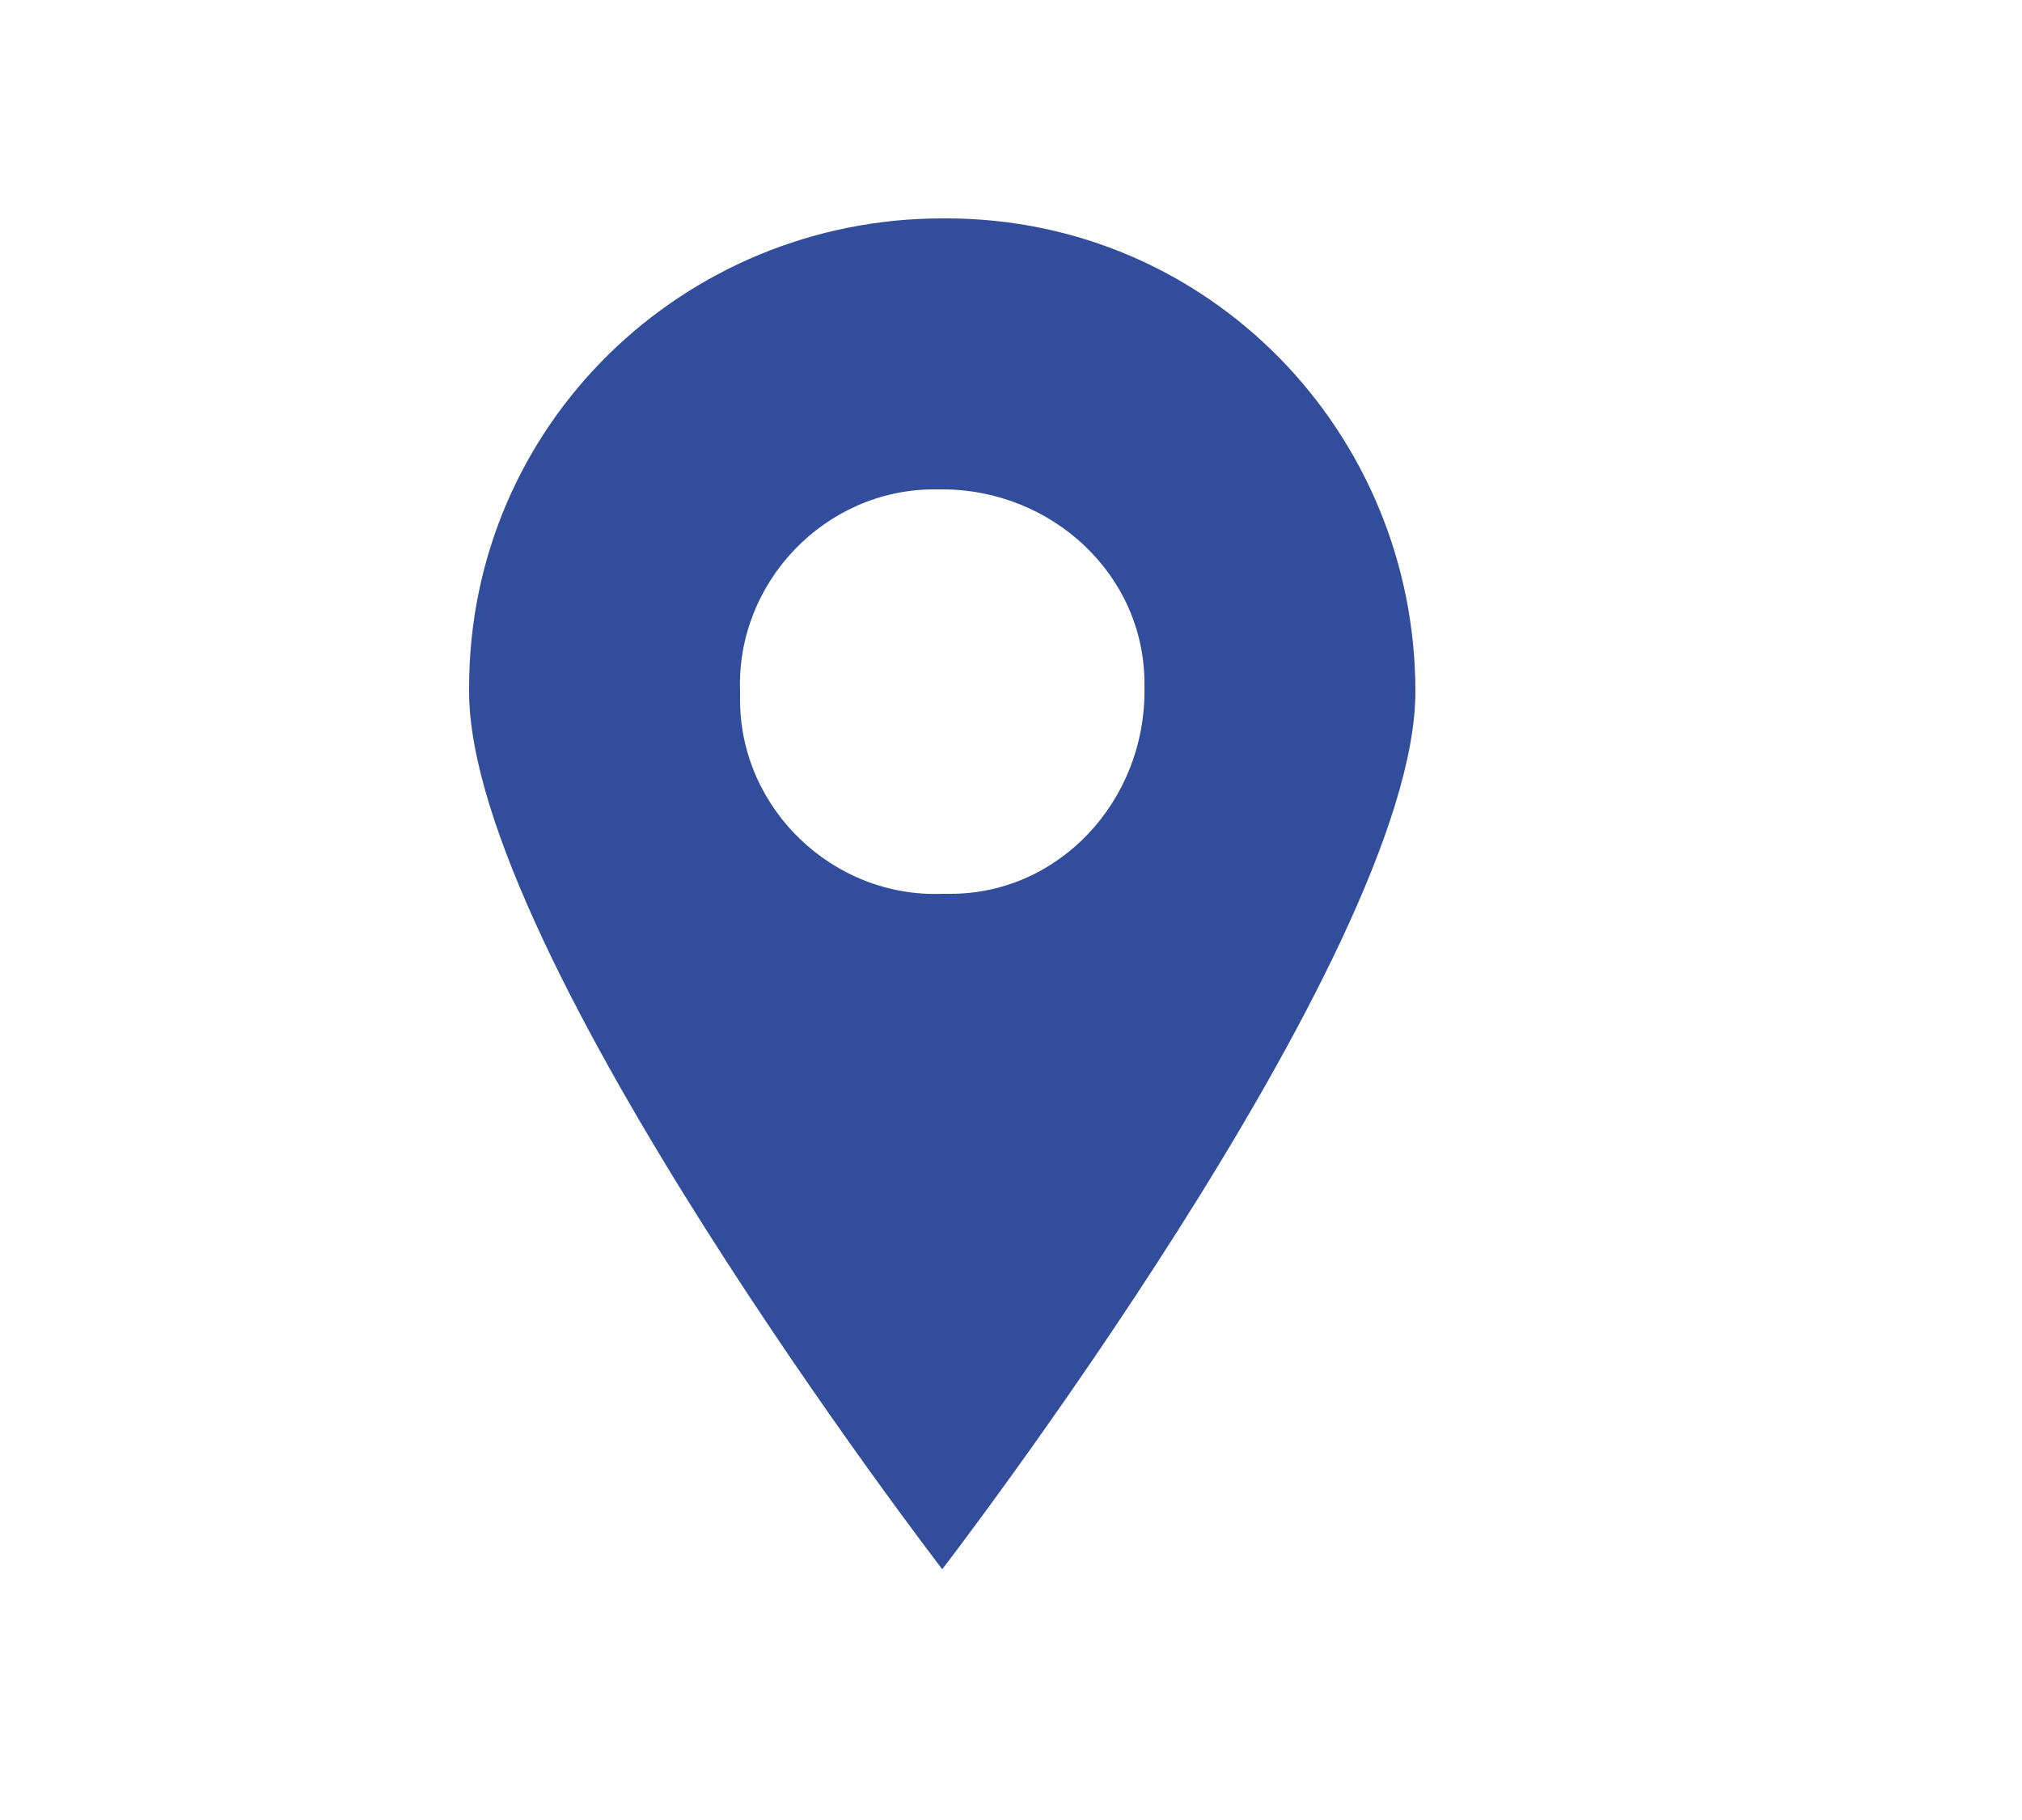 <svg xmlns="http://www.w3.org/2000/svg" xmlns:xlink="http://www.w3.org/1999/xlink" id="Calque_1" x="0px" y="0px" viewBox="0 0 50 45" style="enable-background:new 0 0 50 45;" xml:space="preserve"><style type="text/css">	.st0{fill:#FDF5E7;}	.st1{opacity:0.1;}	.st2{fill:#1C124C;}	.st3{fill:#FFFFFF;}	.st4{fill:#EBF0FA;}	.st5{fill:#BECBE4;}	.st6{opacity:0.15;fill:#000D34;enable-background:new    ;}	.st7{opacity:0.3;}	.st8{opacity:0.3;fill:#BECBE4;enable-background:new    ;}	.st9{fill:#314D9B;}	.st10{clip-path:url(#SVGID_00000026153378773020239740000007310539730520178357_);}	.st11{fill:#EE7904;}	.st12{fill-rule:evenodd;clip-rule:evenodd;fill:#EE7904;}	.st13{fill:#314D9A;}	.st14{clip-path:url(#SVGID_00000125562278445836771440000004693436283879191737_);}	.st15{clip-path:url(#SVGID_00000106139241116494436110000013931380506064711346_);}	.st16{clip-path:url(#SVGID_00000083787855768864860940000013391513408187675012_);}	.st17{fill:#E0E7F6;}	.st18{fill:#96A6C5;}	.st19{fill:#6C7C9D;}	.st20{fill:#FFFDF0;}	.st21{fill:#A08400;}	.st22{fill:#ACBBD7;}	.st23{fill:#149F5F;}	.st24{fill:#B413AC;}	.st25{fill:#D2DCEF;}	.st26{fill:#D16BCC;}	.st27{fill:#F5F7FF;}	.st28{clip-path:url(#SVGID_00000142161356343936252910000008860257400252258751_);}	.st29{fill:#2E3533;}	.st30{fill:#D64F31;}	.st31{fill:#13A8B1;}	.st32{fill:#00ABC0;}	.st33{fill:#0A8894;}	.st34{fill:#01466B;}	.st35{fill:#3A57A3;}	.st36{fill:#4281C3;}	.st37{fill:#BB371E;}	.st38{clip-path:url(#SVGID_00000114041192528655512230000006101927704347589283_);}	.st39{fill:#657378;}	.st40{fill:#778E99;}	.st41{fill:#8DA9BA;}	.st42{fill:#08374D;}	.st43{clip-path:url(#SVGID_00000163058471451616141600000012862270352878462592_);}	.st44{fill:#A4D7DB;}	.st45{clip-path:url(#SVGID_00000138545825394755058870000005448367623890352802_);}	.st46{fill:#19192E;}	.st47{clip-path:url(#SVGID_00000044861491853373549230000004515668785597634468_);}	.st48{clip-path:url(#SVGID_00000157294375419421559880000013742533866232694180_);}	.st49{clip-path:url(#SVGID_00000101092200916213035220000011051670444783620494_);}	.st50{clip-path:url(#SVGID_00000129174286400901621180000006064481468820274591_);}	.st51{clip-path:url(#SVGID_00000154419309156129822200000009234447168708967582_);}	.st52{clip-path:url(#SVGID_00000075851287239954351560000011579762627863839371_);}	.st53{clip-path:url(#SVGID_00000060718143855806785020000006007621656222847150_);}	.st54{fill:#E9553B;}	.st55{clip-path:url(#SVGID_00000161608878465986126580000006468606725917323706_);}	.st56{clip-path:url(#SVGID_00000031186979704166827860000010134014915248257198_);}	.st57{fill:#221F1F;}	.st58{clip-path:url(#SVGID_00000113321867699431283560000005020592493095748997_);}	.st59{clip-path:url(#SVGID_00000163759369252435818580000012855345771364742787_);}	.st60{clip-path:url(#SVGID_00000169547816504409600130000003009757379219930813_);}	.st61{clip-path:url(#SVGID_00000084521800625412525490000017699323200325300914_);}	.st62{clip-path:url(#SVGID_00000025432834730426998460000009332484049705980325_);}	.st63{fill:none;}	.st64{clip-path:url(#SVGID_00000181781613588186563780000017061720246827692678_);}	.st65{clip-path:url(#SVGID_00000051355953558977552210000001761419984755337147_);}	.st66{clip-path:url(#SVGID_00000155138158606012714470000013452608361352898195_);}	.st67{fill:#00ACC7;}	.st68{clip-path:url(#SVGID_00000032624823744903620100000010458174497550708898_);}	.st69{fill:#4E4D9B;}	.st70{fill:#4C4A99;}	.st71{fill:#25313B;}	.st72{fill:#2D3C4C;}	.st73{clip-path:url(#SVGID_00000033342547380484378990000005465664962811973009_);}	.st74{clip-path:url(#SVGID_00000091715941508707180260000007809682823862745495_);}	.st75{clip-path:url(#SVGID_00000119092508621083187520000002098368603091515023_);}	.st76{clip-path:url(#SVGID_00000078006039908086355770000017362205488787588500_);}	.st77{clip-path:url(#SVGID_00000037693146162132682970000011485789816449705406_);}	.st78{clip-path:url(#SVGID_00000157275382003054547440000018395267782726797697_);}	.st79{clip-path:url(#SVGID_00000158023394647067390060000015078105081952499338_);}	.st80{clip-path:url(#SVGID_00000163047268448789918520000007327284611548301501_);}	.st81{clip-path:url(#SVGID_00000093883748737801305150000004800864735363909262_);}	.st82{clip-path:url(#SVGID_00000181805840300861079060000012406798997553015727_);}	.st83{clip-path:url(#SVGID_00000111880295610544533910000014852663540932038579_);}	.st84{clip-path:url(#SVGID_00000003078222927263676230000015428992671541910715_);}	.st85{fill:#C6CBD8;}	.st86{clip-path:url(#SVGID_00000095302168391367515650000014605739524740009872_);}	.st87{clip-path:url(#SVGID_00000019635844373269787640000010506516439349796792_);}	.st88{fill:#0DABBC;}	.st89{clip-path:url(#SVGID_00000026134585400352323340000008737363827574383531_);}	.st90{fill:#083A51;}	.st91{clip-path:url(#SVGID_00000032636457960071862830000009296420054809425056_);}	.st92{fill:#143645;}	.st93{clip-path:url(#SVGID_00000060734561123502777470000007157976877992168320_);}	.st94{clip-path:url(#SVGID_00000111184637049242880300000008653762776446517667_);}	.st95{clip-path:url(#SVGID_00000023241297235729214900000016171156265347251646_);}	.st96{clip-path:url(#SVGID_00000025415094703662250100000008103315345773321617_);}	.st97{clip-path:url(#SVGID_00000172420772809648065730000005604105066336460169_);}	.st98{clip-path:url(#SVGID_00000011014183734687524350000014037705795620526480_);}	.st99{clip-path:url(#SVGID_00000171701517387755963230000005059740630530742676_);}	.st100{clip-path:url(#SVGID_00000106854143757811223970000010847616198805742779_);}	.st101{clip-path:url(#SVGID_00000160151947709376050590000013860101061451931039_);}	.st102{clip-path:url(#SVGID_00000183226035666855821250000008261935797709553304_);}	.st103{clip-path:url(#SVGID_00000142170191658791131370000004761509176361025439_);}	.st104{clip-path:url(#SVGID_00000167359243837676619490000005398061279918234276_);}	.st105{clip-path:url(#SVGID_00000009580195815242976550000007847806434229730714_);}	.st106{clip-path:url(#SVGID_00000176733559544636992730000013598650574004913074_);}	.st107{clip-path:url(#SVGID_00000009582255983155442040000007240707343306984345_);}	.st108{clip-path:url(#SVGID_00000035516140505091954810000014122062678202289293_);}	.st109{clip-path:url(#SVGID_00000017480870065101906920000001057178922472118185_);}	.st110{clip-path:url(#SVGID_00000107566489886484534340000018275435631082196909_);}	.st111{clip-path:url(#SVGID_00000007421656766759038090000002395926988403987610_);}	.st112{clip-path:url(#SVGID_00000108273346426555345010000017784512535970878141_);}	.st113{clip-path:url(#SVGID_00000075845823074104932270000016019474372626193827_);}	.st114{clip-path:url(#SVGID_00000057143834366519602430000003333670939031467651_);}	.st115{clip-path:url(#SVGID_00000160898675715411427900000009243424278633290415_);}	.st116{clip-path:url(#SVGID_00000168817844848730804380000003008613223163440533_);}	.st117{clip-path:url(#SVGID_00000065034108992790694060000010071157871792792744_);}	.st118{fill:#C24630;}	.st119{clip-path:url(#SVGID_00000153682606208146302150000011487324283997205657_);}	.st120{fill:#CB7D45;}	.st121{clip-path:url(#SVGID_00000042725078786603624000000008164513562116128397_);}	.st122{clip-path:url(#SVGID_00000034088096877627685150000008886880054852030600_);}	.st123{fill:#169DA3;}	.st124{clip-path:url(#SVGID_00000019663498691697945610000005889356002674584505_);}	.st125{clip-path:url(#SVGID_00000173883799389186705660000004767949786714964124_);}	.st126{clip-path:url(#SVGID_00000049184154725909828210000016974818460424988548_);}	.st127{clip-path:url(#SVGID_00000081606626017771658930000006153940813070055346_);}	.st128{clip-path:url(#SVGID_00000151513894251488041280000005646083069750265762_);}	.st129{clip-path:url(#SVGID_00000130617582446077875740000016803725496863582377_);}	.st130{clip-path:url(#SVGID_00000127046217385385434400000004751255559935281561_);}	.st131{clip-path:url(#SVGID_00000060710946089856280630000007607128891088174495_);}	.st132{clip-path:url(#SVGID_00000098197509955608478540000018212994353056515472_);}	.st133{fill:#272626;}	.st134{clip-path:url(#SVGID_00000025409434529999716890000018362486920431294391_);}	.st135{clip-path:url(#SVGID_00000106867359197243036960000008185735769590333568_);}	.st136{clip-path:url(#SVGID_00000161626607532281671330000016730753777623591842_);}	.st137{clip-path:url(#SVGID_00000136384558065165137190000005960404696724000663_);}	.st138{fill:#04ADC7;}	.st139{clip-path:url(#SVGID_00000116923852432869235320000009702678227072572289_);}	.st140{clip-path:url(#SVGID_00000166636346676215013280000014085145307080099491_);}	.st141{fill:none;stroke:#0DABBC;stroke-miterlimit:10;}	.st142{opacity:0.38;}	.st143{clip-path:url(#SVGID_00000038387776929379262240000010171740245936047492_);}	.st144{fill:#5F3C11;}	.st145{clip-path:url(#SVGID_00000135680002558155862670000000498892488429544117_);}	.st146{fill:#657B2D;}	.st147{opacity:0.46;fill:#657B2D;enable-background:new    ;}	.st148{opacity:0.17;fill:#657B2D;enable-background:new    ;}	.st149{opacity:0.41;fill:#657B2D;enable-background:new    ;}	.st150{fill:#FFEB9F;}	.st151{fill:#F2939B;}	.st152{opacity:0.27;fill:#EC6166;enable-background:new    ;}	.st153{opacity:0.23;fill:#EC6166;enable-background:new    ;}	.st154{fill:#F5AEAE;}	.st155{opacity:0.52;fill:#F5AEAE;enable-background:new    ;}	.st156{opacity:0.21;fill:#F5AEAE;enable-background:new    ;}	.st157{clip-path:url(#SVGID_00000149372553950679420920000013684836868905353864_);}	.st158{clip-path:url(#SVGID_00000058590801289924469950000008660828773874960032_);}	.st159{clip-path:url(#SVGID_00000124125267519619982770000005060274097400160942_);}	.st160{fill:#91A25E;}	.st161{clip-path:url(#SVGID_00000173156706847876238060000000213544456016950913_);}	.st162{clip-path:url(#SVGID_00000016052356965121267520000000680908812972572078_);}	.st163{clip-path:url(#SVGID_00000138552150959476669110000015036840881685879184_);}	.st164{clip-path:url(#SVGID_00000080164880462943600560000001561352601846360237_);}	.st165{clip-path:url(#SVGID_00000099650780315245385590000002802200941830467978_);}	.st166{clip-path:url(#SVGID_00000172404460090557838000000005820266258312268932_);}	.st167{clip-path:url(#SVGID_00000041996800740678860530000000653817954851886210_);}	.st168{fill:#567234;}	.st169{fill:#647F2A;}	.st170{clip-path:url(#SVGID_00000062904487417215770600000012270265248958451384_);}	.st171{fill:#83512D;}	.st172{clip-path:url(#SVGID_00000106860429006069324310000003485727660643138187_);}	.st173{clip-path:url(#SVGID_00000022557202029488733960000000673534379045129389_);}	.st174{fill:#FED47A;}	.st175{clip-path:url(#SVGID_00000164482481678496040200000007160108653460604810_);}	.st176{clip-path:url(#SVGID_00000002350003995026837260000006677162703743096198_);}	.st177{clip-path:url(#SVGID_00000062894020681587389000000001540027365266787255_);}	.st178{clip-path:url(#SVGID_00000151537684563038381840000008044169219832757652_);}	.st179{clip-path:url(#SVGID_00000141426135283507150360000015695995882560784029_);}	.st180{clip-path:url(#SVGID_00000020400443954711552500000003745029672824355221_);}	.st181{clip-path:url(#SVGID_00000155851751879539274110000002034051293358936235_);}	.st182{clip-path:url(#SVGID_00000054260269703736488630000009708785625398474152_);}	.st183{clip-path:url(#SVGID_00000013880915074436319680000002496835889241688472_);}	.st184{fill:#FFF1A1;}	.st185{clip-path:url(#SVGID_00000124123574532994403430000001007034342557198263_);}	.st186{clip-path:url(#SVGID_00000174586892362766204850000003264110487545357975_);}	.st187{fill:#F2C1BA;}	.st188{clip-path:url(#SVGID_00000039108806113846719880000003802074927413874589_);}	.st189{clip-path:url(#SVGID_00000109026197536280661790000013262295493433374373_);}	.st190{opacity:0.26;fill:#F5AEAE;enable-background:new    ;}	.st191{fill:#90A454;}	.st192{opacity:0.3;fill:#90A454;enable-background:new    ;}	.st193{clip-path:url(#SVGID_00000075125175612491429610000004925532885944090242_);}	.st194{clip-path:url(#SVGID_00000116223591258509414260000016663171481615816581_);}	.st195{fill:#516224;}	.st196{clip-path:url(#SVGID_00000090282635894590908720000015915784435587177387_);}	.st197{opacity:0.47;fill:#F5AEAE;enable-background:new    ;}	.st198{clip-path:url(#SVGID_00000121271494635696769510000003587050780636203678_);}	.st199{fill:#F4A0A2;}	.st200{opacity:0.13;fill:#ED6960;enable-background:new    ;}	.st201{opacity:0.15;fill:#F2939B;enable-background:new    ;}	.st202{opacity:0.19;fill:#94B544;enable-background:new    ;}	.st203{clip-path:url(#SVGID_00000033346053770653431170000014227217038318847928_);}	.st204{clip-path:url(#SVGID_00000124874345788376274730000004574401357957909683_);}	.st205{clip-path:url(#SVGID_00000094594236910004330390000009048943399448617385_);}	.st206{clip-path:url(#SVGID_00000183932658455662401540000001190984042123079611_);}	.st207{opacity:0.25;fill:#5F3C11;enable-background:new    ;}	.st208{clip-path:url(#SVGID_00000170274675817874516680000003359678423033836975_);}	.st209{opacity:0.18;}	.st210{opacity:0.25;fill:#F5AEAE;enable-background:new    ;}	.st211{opacity:0.22;fill:#F5AEAE;enable-background:new    ;}	.st212{fill:#EFEA7E;}	.st213{opacity:0.18;fill:#F5AEAE;enable-background:new    ;}	.st214{fill:#F5F2B5;}	.st215{opacity:0.42;fill:#FFEA7B;enable-background:new    ;}	.st216{opacity:0.42;fill:#FFDC31;enable-background:new    ;}	.st217{clip-path:url(#SVGID_00000166661148380587380850000003638825287699766944_);}	.st218{clip-path:url(#SVGID_00000052064095404530740310000001888976804531389853_);}	.st219{clip-path:url(#SVGID_00000150085396845380310020000004215161858167302579_);}	.st220{clip-path:url(#SVGID_00000018212374579230871030000018033932102657001112_);}	.st221{fill:#4C6426;}	.st222{clip-path:url(#SVGID_00000165229639369224595790000015355663733953572774_);}	.st223{clip-path:url(#SVGID_00000108282167494191210680000013559795177113749912_);}	.st224{clip-path:url(#SVGID_00000031925717021909240710000014063534953319175301_);}	.st225{clip-path:url(#SVGID_00000145026398070241027280000014570397763463962270_);}	.st226{clip-path:url(#SVGID_00000149366557474370770090000011692486192745145007_);}	.st227{clip-path:url(#SVGID_00000021835872367153755080000001484247485650703283_);}	.st228{clip-path:url(#SVGID_00000129192483163588999830000008725429380499865248_);}	.st229{fill:none;stroke:#BECBE4;stroke-width:0.5;stroke-miterlimit:10;}	.st230{fill:#667799;}	.st231{fill:#2A3551;}	.st232{fill:none;stroke:#BECBE4;stroke-width:0.67;}	.st233{fill:none;stroke:#D2DCEF;stroke-width:1.5;stroke-linecap:round;stroke-linejoin:round;}	.st234{fill:#445473;}	.st235{fill:#0B1732;}	.st236{fill:#7686A3;}	.st237{clip-path:url(#SVGID_00000144324823891028557070000015512209623426463911_);}	.st238{fill:#3DB49F;}	.st239{fill:#07AAC0;}	.st240{fill:#FFD6D8;}	.st241{fill:#DA2F2F;}	.st242{clip-path:url(#SVGID_00000057849922966648287500000005508683570711037859_);}	.st243{clip-path:url(#SVGID_00000014622429129175941860000000871720050375025855_);}	.st244{fill:#131D35;}	.st245{fill-rule:evenodd;clip-rule:evenodd;fill:#131D35;}	.st246{opacity:0.48;}	.st247{clip-path:url(#SVGID_00000059993476852314420390000000992872168318115258_);}	.st248{fill:#EAA969;}	.st249{fill:none;stroke:#0E1728;stroke-miterlimit:10;}	.st250{clip-path:url(#SVGID_00000136410524009850953870000004979733507744946567_);}	.st251{fill-rule:evenodd;clip-rule:evenodd;fill:#181B41;}	.st252{fill:none;stroke:#181B41;stroke-width:1.157;stroke-linecap:round;stroke-miterlimit:10;}	.st253{fill-rule:evenodd;clip-rule:evenodd;fill:#EA8587;}	.st254{fill-rule:evenodd;clip-rule:evenodd;fill:#DD5C60;}	.st255{fill-rule:evenodd;clip-rule:evenodd;fill:#C3CFD3;}	.st256{fill-rule:evenodd;clip-rule:evenodd;fill:#E6EAEC;}	.st257{fill-rule:evenodd;clip-rule:evenodd;fill:#FFD59F;}	.st258{fill-rule:evenodd;clip-rule:evenodd;fill:#FEBD6A;}	.st259{fill-rule:evenodd;clip-rule:evenodd;fill:#171717;}	.st260{fill:none;stroke:#9CB0B8;stroke-width:1.157;stroke-linecap:round;stroke-miterlimit:10;}	.st261{opacity:0.15;}	.st262{clip-path:url(#SVGID_00000150815685027858376650000013412413291107805603_);}	.st263{clip-path:url(#SVGID_00000043429014272615810170000012595759298764236188_);}	.st264{opacity:5.000000e-02;}	.st265{clip-path:url(#SVGID_00000015337705543855398700000010078471832016808320_);}	.st266{fill:#0C1628;}	.st267{fill:#304360;}	.st268{clip-path:url(#SVGID_00000097473501458965780530000001505402409640435091_);}	.st269{fill:#010300;}	.st270{clip-path:url(#SVGID_00000048492759258727617300000017928157226102703036_);}	.st271{clip-path:url(#SVGID_00000060019739546028548650000009081042105694950824_);}	.st272{fill:#161937;}	.st273{clip-path:url(#SVGID_00000138546888335590657030000003150949309121832634_);}	.st274{fill:#C1E9BB;}	.st275{fill:#1C2840;}	.st276{fill:#A7EABB;}	.st277{clip-path:url(#SVGID_00000012474344296236288300000015642580705655415481_);}	.st278{clip-path:url(#SVGID_00000134231419040321368430000005029061390954545336_);}	.st279{fill:#404745;}	.st280{fill:#D54F30;}	.st281{fill:#6CBED3;}	.st282{fill:#8DA7B9;}	.st283{fill:#211F1F;}	.st284{fill:#4C8690;}	.st285{fill:#7FCBDC;}	.st286{fill:#2E3130;}	.st287{fill:#5798A3;}	.st288{fill:#758995;}	.st289{fill:#569BA7;}	.st290{clip-path:url(#SVGID_00000103244410003492930820000008003279571156386194_);}	.st291{fill:#18182E;}	.st292{fill:#2E3634;}	.st293{fill:#0E7474;}	.st294{fill:#D64E31;}	.st295{fill:#ADBDC3;}	.st296{fill:#BD4B40;}	.st297{fill:none;stroke:#2E3533;stroke-width:0.771;stroke-miterlimit:10;}	.st298{clip-path:url(#SVGID_00000142170283109114642460000017160605813508088747_);}	.st299{clip-path:url(#SVGID_00000161611131068846428340000014878744829713254562_);}	.st300{clip-path:url(#SVGID_00000110447659693162465480000000909572104141498267_);}	.st301{clip-path:url(#SVGID_00000163051936239565762550000006006601873333130889_);}	.st302{clip-path:url(#SVGID_00000010287984017843261740000012232399310890717355_);}	.st303{clip-path:url(#SVGID_00000001658724510203614740000011956022682892591806_);}	.st304{clip-path:url(#SVGID_00000163073790577037821570000014476383938728358314_);}	.st305{clip-path:url(#SVGID_00000031184250348105974050000002418106154053900476_);}	.st306{clip-path:url(#SVGID_00000067229275220790733120000010108500092960511625_);}	.st307{clip-path:url(#SVGID_00000001635429819745027790000015646069293373857162_);}	.st308{clip-path:url(#SVGID_00000042012823117370635200000000479368305272251025_);}	.st309{clip-path:url(#SVGID_00000139986723025594308490000000063965465460582298_);}	.st310{clip-path:url(#SVGID_00000011032244502644651940000006495602486541858486_);}	.st311{clip-path:url(#SVGID_00000095339612083566434800000014575528966587645578_);}	.st312{clip-path:url(#SVGID_00000011724206293840919700000011693725000541506451_);}	.st313{clip-path:url(#SVGID_00000099632614475237061450000011650490125063274661_);}	.st314{clip-path:url(#SVGID_00000099641145528694347920000016761640740075173817_);}	.st315{clip-path:url(#SVGID_00000077305360095616763150000016771371516999815100_);}	.st316{clip-path:url(#SVGID_00000163045638970336313760000009256341125952419465_);}	.st317{clip-path:url(#SVGID_00000025441810642808650540000017596493921401886084_);}	.st318{clip-path:url(#SVGID_00000104701364205369549650000008705485842696771477_);}	.st319{clip-path:url(#SVGID_00000170257373833750692410000003222642535068489867_);}	.st320{clip-path:url(#SVGID_00000141450200059019245790000002886208495358316196_);}	.st321{clip-path:url(#SVGID_00000183938723661352174130000011003408677929618573_);}	.st322{clip-path:url(#SVGID_00000157296445885504264510000011145962604496198273_);}	.st323{clip-path:url(#SVGID_00000101800093564956482200000008127739495303116959_);}	.st324{clip-path:url(#SVGID_00000016067016900183439050000017690402823933369253_);}	.st325{clip-path:url(#SVGID_00000000207751027566644910000005901794607572539554_);}	.st326{clip-path:url(#SVGID_00000048493322175131867530000004378134717239866000_);}	.st327{clip-path:url(#SVGID_00000005961922554808528870000007996548161224478635_);}	.st328{clip-path:url(#SVGID_00000094588373751860258670000006197968507885075100_);}	.st329{clip-path:url(#SVGID_00000037686694995102851110000016073026041531457197_);}	.st330{clip-path:url(#SVGID_00000164488921604463563200000013291668048819717022_);}	.st331{clip-path:url(#SVGID_00000172439949402280156340000008503917850142800061_);}	.st332{clip-path:url(#SVGID_00000137822370656579628990000012681007565304554119_);}	.st333{clip-path:url(#SVGID_00000078037572031377065370000006592016826615317923_);}	.st334{clip-path:url(#SVGID_00000163767212244677553710000005340089118321213329_);}	.st335{clip-path:url(#SVGID_00000069373600488533461860000003408671563067121057_);}	.st336{clip-path:url(#SVGID_00000019661608488264328190000001844380462840952992_);}	.st337{clip-path:url(#SVGID_00000122711234188435678980000003480833048129421231_);}	.st338{clip-path:url(#SVGID_00000159465588344283422410000002422669229739767486_);}	.st339{clip-path:url(#SVGID_00000173160106605103726920000013963727491805192866_);}	.st340{clip-path:url(#SVGID_00000178915309621171942870000005403678315504551343_);}	.st341{clip-path:url(#SVGID_00000134949952026216596880000012500688537776855743_);}	.st342{clip-path:url(#SVGID_00000178898036883782708480000007490063979196286627_);}	.st343{clip-path:url(#SVGID_00000137105831374601961900000001223838333992313781_);}	.st344{clip-path:url(#SVGID_00000152224109289096661770000014226860716618769804_);}	.st345{clip-path:url(#SVGID_00000078757557729984696350000011850108975598252426_);}	.st346{clip-path:url(#SVGID_00000048487661768831607270000001509480409770111137_);}	.st347{clip-path:url(#SVGID_00000106831202132216563000000000308471096945877901_);}	.st348{clip-path:url(#SVGID_00000028308391374378688180000007307941643138253974_);}	.st349{clip-path:url(#SVGID_00000125595635367828085730000018177660876444291513_);}	.st350{clip-path:url(#SVGID_00000083077063435060190830000013761563265849903294_);}	.st351{clip-path:url(#SVGID_00000180329064777079443420000000076638066296657820_);}	.st352{clip-path:url(#SVGID_00000167379251525492990560000011326800533793008046_);}	.st353{clip-path:url(#SVGID_00000021088892915926622100000003353933928961242755_);}	.st354{clip-path:url(#SVGID_00000085245780450355522210000015079858127881454749_);}	.st355{clip-path:url(#SVGID_00000036938634165097014730000007247486707665738146_);}	.st356{clip-path:url(#SVGID_00000136412178204556967520000017043903315830459020_);}	.st357{clip-path:url(#SVGID_00000168078627949801436180000013901695456601163667_);}	.st358{clip-path:url(#SVGID_00000181071803823686775160000017473660518559446709_);}	.st359{clip-path:url(#SVGID_00000048486817299454704540000006849237294490872741_);}	.st360{clip-path:url(#SVGID_00000138573912862022225330000017786389546054585001_);}	.st361{clip-path:url(#SVGID_00000011013887622983677970000002068582619353274779_);}	.st362{clip-path:url(#SVGID_00000140694009117183212660000017656261351860957359_);}	.st363{clip-path:url(#SVGID_00000102523149762810888010000011508253919030328477_);}	.st364{clip-path:url(#SVGID_00000122705751301356989150000013783133369522698674_);}	.st365{clip-path:url(#SVGID_00000090281838630366363290000004261972574251986357_);}	.st366{clip-path:url(#SVGID_00000143583812674637195810000014547124640924286877_);}	.st367{clip-path:url(#SVGID_00000049184506222346320120000001133611638700199813_);}	.st368{clip-path:url(#SVGID_00000150816782095013688150000014655688942372242072_);}	.st369{clip-path:url(#SVGID_00000045578596355459467180000015691861287170604194_);}	.st370{clip-path:url(#SVGID_00000120527782353617718290000005558827209390921875_);}	.st371{clip-path:url(#SVGID_00000023281725710849259680000014318510073144646808_);}	.st372{clip-path:url(#SVGID_00000115510799453624524160000013430248189068104371_);}	.st373{clip-path:url(#SVGID_00000037674761578391763180000006453083935751281056_);}	.st374{clip-path:url(#SVGID_00000102503080766061754230000006842167449998875808_);}	.st375{clip-path:url(#SVGID_00000023959695689381462730000016016782744440967615_);}	.st376{clip-path:url(#SVGID_00000049926728103194597040000012619290331145180345_);}	.st377{clip-path:url(#SVGID_00000038412358083446083920000007759749286429611176_);}	.st378{clip-path:url(#SVGID_00000097491480665506858100000001042671597983351938_);}	.st379{clip-path:url(#SVGID_00000024696441066010606420000013477722715620522628_);}	.st380{clip-path:url(#SVGID_00000124883278509145973540000013243340980459772047_);}	.st381{clip-path:url(#SVGID_00000123405058943112445710000010814786042084452768_);}	.st382{clip-path:url(#SVGID_00000073703565861502694930000008642622042739921321_);}	.st383{clip-path:url(#SVGID_00000104702853588321224110000002185641594684453018_);}	.st384{clip-path:url(#SVGID_00000148650985562077407880000000061677912990505129_);}	.st385{clip-path:url(#SVGID_00000086660896828251702170000003468436059929851788_);}	.st386{clip-path:url(#SVGID_00000031196865310114475320000006984489204933422722_);}	.st387{clip-path:url(#SVGID_00000003063752595654748110000006156857836959105676_);}	.st388{clip-path:url(#SVGID_00000176025272083331900420000003570066240347952565_);}	.st389{clip-path:url(#SVGID_00000025412789025409787200000006670614939153056163_);}	.st390{clip-path:url(#SVGID_00000156581215559675362880000016616775613831777408_);}	.st391{clip-path:url(#SVGID_00000183969404679276053570000010225688890029010578_);}	.st392{clip-path:url(#SVGID_00000065052062704721546540000016550910711877939345_);}	.st393{clip-path:url(#SVGID_00000076578504345150802640000004534451646414215600_);}	.st394{clip-path:url(#SVGID_00000080169839502981529410000002059329630132268419_);}	.st395{clip-path:url(#SVGID_00000029740181257345982310000006447926420232287418_);}	.st396{clip-path:url(#SVGID_00000132788837485614301430000012407801445947316408_);}	.st397{clip-path:url(#SVGID_00000038415081416164606830000011731206230902471338_);}	.st398{clip-path:url(#SVGID_00000118357048614254190260000008136558574199452351_);}	.st399{clip-path:url(#SVGID_00000029734648126833076220000017399742306499038616_);}	.st400{clip-path:url(#SVGID_00000130644257963972227840000003585122624609766824_);}	.st401{clip-path:url(#SVGID_00000160885081787897430360000016584592368192937873_);}	.st402{clip-path:url(#SVGID_00000042002635359617039870000017990665299281053372_);}	.st403{clip-path:url(#SVGID_00000049922964131950292180000005711211411840334479_);}	.st404{fill-rule:evenodd;clip-rule:evenodd;fill:#314D9B;}	.st405{fill:none;stroke:#D6DBDE;stroke-width:0.44;stroke-miterlimit:10;}	.st406{fill:#6F52D1;}	.st407{fill:#A69DF0;}	.st408{fill:none;stroke:#445473;stroke-width:0.87;stroke-miterlimit:10;}	.st409{fill:none;stroke:#B413AC;stroke-width:0.67;stroke-miterlimit:10;}	.st410{fill:#687D9F;}	.st411{fill:#405576;}	.st412{fill:none;stroke:#CFDBF0;stroke-miterlimit:10;}	.st413{fill:none;stroke:#CFDBF0;stroke-width:0.5;stroke-miterlimit:10;}	.st414{fill:none;stroke:#CFDBF0;stroke-width:0.48;stroke-miterlimit:10;}	.st415{fill:#3949AB;}	.st416{opacity:0.5;}	.st417{fill:#CFDBF0;}	.st418{fill:none;stroke:#CFDBF0;stroke-width:2.1;stroke-miterlimit:10;}	.st419{fill:none;stroke:#BACBE5;stroke-width:0.75;stroke-miterlimit:10;}	.st420{clip-path:url(#SVGID_00000152962423345565953420000012247085502187391872_);}	.st421{clip-path:url(#SVGID_00000052065374524078561700000012971293095454089117_);}	.st422{clip-path:url(#SVGID_00000013188795875408761210000005730750385001581997_);}	.st423{clip-path:url(#SVGID_00000133509123723898513650000013077382486986885541_);}	.st424{clip-path:url(#SVGID_00000055689494205157104270000008205139204291617190_);}	.st425{clip-path:url(#SVGID_00000016051617112919902850000004365053637375334818_);}	.st426{clip-path:url(#SVGID_00000039840213275991852310000004584834081083334067_);}	.st427{clip-path:url(#SVGID_00000170967164634675071780000012067195773378152330_);}	.st428{fill:#FBEFFA;}	.st429{opacity:0.1;fill:#131D35;enable-background:new    ;}	.st430{clip-path:url(#SVGID_00000176731980940156780450000006930563479396551307_);}	.st431{clip-path:url(#SVGID_00000039101602796890879210000014437471520240872342_);}	.st432{clip-path:url(#SVGID_00000059267624573442559450000014197378520407423908_);}	.st433{clip-path:url(#SVGID_00000119115697288617103680000014487777769065639843_);}	.st434{clip-path:url(#SVGID_00000116194484491018997080000005584977446298458016_);}	.st435{clip-path:url(#SVGID_00000158028112457664761870000004388453496256358329_);}	.st436{clip-path:url(#SVGID_00000036939017961709956910000001432081317467654062_);}	.st437{clip-path:url(#SVGID_00000057854956919290279230000003362781027796827011_);}	.st438{fill:none;stroke:#93E1C7;stroke-width:0.346;stroke-linecap:round;}	.st439{clip-path:url(#SVGID_00000141451843995943548240000003730193052036263327_);}	.st440{clip-path:url(#SVGID_00000115510876016359567570000017191197700318273453_);}	.st441{clip-path:url(#SVGID_00000119111478675210009150000009971060975534162350_);}	.st442{clip-path:url(#SVGID_00000131361502693977887670000003902883321503938944_);}	.st443{fill:#734F97;}	.st444{clip-path:url(#SVGID_00000057126970437959371140000005155608026344429219_);}	.st445{clip-path:url(#SVGID_00000132795688403233223820000016152628338529634741_);}	.st446{fill:none;stroke:#734F97;stroke-width:0.346;}	.st447{opacity:8.000000e-02;clip-path:url(#SVGID_00000112607561615156791720000001189669215871519621_);}	.st448{clip-path:url(#SVGID_00000078019686625281201430000007760732944414358695_);}	.st449{fill:#D1FAEC;}	.st450{clip-path:url(#SVGID_00000004520820314005765810000004346590299966700165_);}	.st451{clip-path:url(#SVGID_00000170985314849438390460000000478410600510829710_);}	.st452{clip-path:url(#SVGID_00000106845338114384051430000011581963374016152746_);}	.st453{clip-path:url(#SVGID_00000168839869893904713440000002604555932331550856_);}	.st454{clip-path:url(#SVGID_00000118392922155554637640000008774576313483729024_);}	.st455{fill:none;stroke:#D2DCEF;stroke-width:0.346;stroke-linecap:round;}	.st456{clip-path:url(#SVGID_00000135657127629161509850000007268253374733490821_);}	.st457{clip-path:url(#SVGID_00000093175875731251097850000006361210002579499682_);}	.st458{clip-path:url(#SVGID_00000174581012225412195960000005524331521147719097_);}	.st459{clip-path:url(#SVGID_00000080923030168769781850000006122506168849290914_);}	.st460{clip-path:url(#SVGID_00000149367738545511878690000004195815962830332315_);}	.st461{clip-path:url(#SVGID_00000104667919402576253000000016941017821445697180_);}	.st462{fill:none;stroke:#D2DCEF;stroke-width:0.346;}	.st463{clip-path:url(#SVGID_00000063635244218169010030000014992079632779703433_);}	.st464{clip-path:url(#SVGID_00000075882340687103547150000017114533622104318372_);}	.st465{fill-rule:evenodd;clip-rule:evenodd;fill:#6C7C9D;}	.st466{clip-path:url(#SVGID_00000091717354881829107040000012515848982451015092_);}	.st467{clip-path:url(#SVGID_00000035530991659737186690000017306621997053849500_);}	.st468{clip-path:url(#SVGID_00000003096263902568325300000008339534328746740382_);}	.st469{clip-path:url(#SVGID_00000019655953512835549530000008498564695923326639_);}	.st470{clip-path:url(#SVGID_00000039109267070805707880000003960180768566529157_);}	.st471{clip-path:url(#SVGID_00000031916389582864211160000000757381971155557522_);}	.st472{clip-path:url(#SVGID_00000052088237236619969630000017223088816970783126_);}	.st473{clip-path:url(#SVGID_00000091705745227304133010000013179481814973361335_);}	.st474{clip-path:url(#SVGID_00000075849585752342720070000014737659918003435693_);}	.st475{clip-path:url(#SVGID_00000003806514006317888780000014267641857378948996_);}	.st476{clip-path:url(#SVGID_00000027584323013188066230000007905701062531350679_);}	.st477{clip-path:url(#SVGID_00000100352695281074057840000006682554117386157495_);}	.st478{clip-path:url(#SVGID_00000024713801256904346520000004711641475042068904_);}	.st479{clip-path:url(#SVGID_00000139282795371681884290000005735938980655094147_);}	.st480{clip-path:url(#SVGID_00000031888572879029106440000012825325336139609247_);}	.st481{clip-path:url(#SVGID_00000147194327437260125340000006416895700740684977_);}	.st482{clip-path:url(#SVGID_00000100349041678775040570000018112348411012113555_);}	.st483{clip-path:url(#SVGID_00000030460186284963929280000008411779069896491682_);}	.st484{fill-rule:evenodd;clip-rule:evenodd;fill:#445473;}	.st485{clip-path:url(#SVGID_00000176035588004901894040000005272813452829312392_);}	.st486{clip-path:url(#SVGID_00000108992342900447378660000001282743411463104951_);}	.st487{clip-path:url(#SVGID_00000127034412223643980780000008242075136761452211_);}	.st488{clip-path:url(#SVGID_00000077317372790506232880000000607852591928695208_);}	.st489{fill:#E54C00;}	.st490{clip-path:url(#SVGID_00000156560441384951076910000017546250364822975423_);}	.st491{fill:none;stroke:#FFFFFF;stroke-width:0.692;}	.st492{clip-path:url(#SVGID_00000147214468465041054780000008844862929619147914_);}	.st493{clip-path:url(#SVGID_00000139990907277321045580000004635452105266651280_);}	.st494{clip-path:url(#SVGID_00000144318128042730658630000006756041943439006090_);}	.st495{fill:none;stroke:#5027A5;stroke-width:0.346;}	.st496{clip-path:url(#SVGID_00000068641719999776080610000007389995601795878067_);}	.st497{fill:#CAC9FD;}	.st498{clip-path:url(#SVGID_00000003098126181818282000000005405315070071213962_);}	.st499{clip-path:url(#SVGID_00000152958974335588085050000011570901059598604223_);}	.st500{clip-path:url(#SVGID_00000039097015032237538740000006814580481248310939_);}	.st501{clip-path:url(#SVGID_00000138563775605727298570000017740864244915137429_);}	.st502{clip-path:url(#SVGID_00000182527581876772043140000015075722953794564004_);}	.st503{clip-path:url(#SVGID_00000152222617701349225120000010258958433755559357_);}	.st504{clip-path:url(#SVGID_00000128477701734300087000000014875195580179091841_);}	.st505{clip-path:url(#SVGID_00000153706375035473851580000006045439193587571861_);}	.st506{clip-path:url(#SVGID_00000093170391567397609150000000122838650182204810_);}	.st507{clip-path:url(#SVGID_00000053510379330920380260000004860832405366617757_);}	.st508{clip-path:url(#SVGID_00000030455205678051943410000001207271213139116166_);}	.st509{clip-path:url(#SVGID_00000052071531645026532410000002216641022731686038_);}	.st510{clip-path:url(#SVGID_00000050625178857795836200000011466241872425104554_);}	.st511{clip-path:url(#SVGID_00000039831798089645315940000004072459446957215392_);}	.st512{clip-path:url(#SVGID_00000165950044363785228600000001001057641431833004_);}	.st513{clip-path:url(#SVGID_00000152954150372175675560000010149552080166483112_);}	.st514{clip-path:url(#SVGID_00000143587537891060149080000005351796875594047114_);}	.st515{clip-path:url(#SVGID_00000161622859920549105770000015041883773330097083_);}	.st516{clip-path:url(#SVGID_00000131335272052210000680000017994107753328029609_);}	.st517{clip-path:url(#SVGID_00000172411755536565358250000001184285180013746563_);}	.st518{fill:none;stroke:#BECBE4;stroke-width:0.346;}	.st519{clip-path:url(#SVGID_00000169533158897388561100000004253745332926914751_);}	.st520{clip-path:url(#SVGID_00000005950943871284512050000013700708916595088047_);}	.st521{clip-path:url(#SVGID_00000026885874784540882260000000918521424319629978_);}	.st522{clip-path:url(#SVGID_00000014593486225510142900000012783602872348856471_);}	.st523{clip-path:url(#SVGID_00000057137322518209761290000016011247590568045469_);}	.st524{fill:#5027A5;}	.st525{clip-path:url(#SVGID_00000150101378566273393970000005143124861563672750_);}	.st526{fill-rule:evenodd;clip-rule:evenodd;fill:#5027A5;}	.st527{clip-path:url(#SVGID_00000141417585011488371670000015480535574502418867_);}	.st528{clip-path:url(#SVGID_00000111874084916580580880000003135035599320769153_);}	.st529{clip-path:url(#SVGID_00000067194467305527424920000001740695676941909662_);}	.st530{clip-path:url(#SVGID_00000136388786086568948320000017788214356577236629_);}	.st531{clip-path:url(#SVGID_00000080924339011690138250000015168103485589899422_);}	.st532{clip-path:url(#SVGID_00000096745350928748009180000008391031726840161693_);}	.st533{clip-path:url(#SVGID_00000170260348775307567070000009453677684087423152_);}	.st534{clip-path:url(#SVGID_00000167361976831176860990000017924577555025275313_);}	.st535{clip-path:url(#SVGID_00000096023118756370268800000014275977515135549312_);}	.st536{fill:#2E353A;}	.st537{clip-path:url(#SVGID_00000152244850906514692370000017647120711310224289_);}	.st538{clip-path:url(#SVGID_00000022557936794802827630000014099488783484597665_);}	.st539{clip-path:url(#SVGID_00000012467719949935308870000001133667425727096754_);}	.st540{clip-path:url(#SVGID_00000002359943151995497100000004247543918338930332_);}	.st541{clip-path:url(#SVGID_00000003796378388514520620000010216827734363257266_);}	.st542{clip-path:url(#SVGID_00000149373608338378734250000013588228224742304447_);}	.st543{opacity:0.4;clip-path:url(#SVGID_00000024724435703126474120000004709102103262778505_);}	.st544{clip-path:url(#SVGID_00000034785470588040811120000011366449914623272373_);}	.st545{clip-path:url(#SVGID_00000038371539062396529770000008928706041563819446_);}	.st546{clip-path:url(#SVGID_00000150795989578881638190000018398035172150122650_);}	.st547{opacity:0.4;clip-path:url(#SVGID_00000025412383712662169560000018399695733004488630_);}	.st548{clip-path:url(#SVGID_00000089554189846506394660000007635639332459843480_);}	.st549{clip-path:url(#SVGID_00000050635930162444926040000009900874330060383931_);}	.st550{clip-path:url(#SVGID_00000141442276866513207590000001023924351853168524_);}	.st551{clip-path:url(#SVGID_00000075862630040112414630000011873310953904724385_);}	.st552{clip-path:url(#SVGID_00000116195781956021569990000016770312768339669903_);}	.st553{clip-path:url(#SVGID_00000062189315483309454030000001787111877486824861_);}	.st554{clip-path:url(#SVGID_00000147908754950571857400000010375232830038284969_);}	.st555{clip-path:url(#SVGID_00000163760500095671053530000009962484521641192614_);}	.st556{fill:#121D34;}	.st557{opacity:0.5;clip-path:url(#SVGID_00000052105267178609742640000003824000856417154708_);}	.st558{clip-path:url(#SVGID_00000106127432749227125810000005275011751191120278_);}	.st559{clip-path:url(#SVGID_00000169547179383773482240000014722360987234059944_);}	.st560{clip-path:url(#SVGID_00000006671478561799894420000009512163565705145750_);}	.st561{clip-path:url(#SVGID_00000034091533449861764380000003195420378657184677_);}	.st562{clip-path:url(#SVGID_00000127749416517159086050000017179042209996046249_);}	.st563{fill:#1F2235;}	.st564{clip-path:url(#SVGID_00000130608011620771045400000015392675840882001079_);}	.st565{clip-path:url(#SVGID_00000133498915276587404360000010776232550955039637_);}	.st566{clip-path:url(#SVGID_00000087410576276833635340000010139447578455413143_);}	.st567{clip-path:url(#SVGID_00000070805853114097421480000005546570804052982918_);}	.st568{fill:#30344F;}	.st569{opacity:0.5;clip-path:url(#SVGID_00000142170681756316143590000010907738375676058786_);}	.st570{clip-path:url(#SVGID_00000168085231870786670830000005592206907998084004_);}	.st571{clip-path:url(#SVGID_00000124155112178341195010000011443974949427423919_);}	.st572{fill:#FFFFFF;stroke:#F3F4F6;stroke-width:0.87;stroke-miterlimit:10;}	.st573{fill:none;stroke:#F3F4F6;stroke-width:0.87;stroke-miterlimit:10;}	.st574{fill:none;stroke:#F3F4F6;stroke-width:0.87;stroke-miterlimit:10;stroke-dasharray:0,0,4.61,2.76;}	.st575{fill:none;stroke:#F3F4F6;stroke-width:0.87;stroke-miterlimit:10;stroke-dasharray:0,0,4.51,2.71;}	.st576{fill:none;stroke:#D2DCEF;stroke-miterlimit:10;}	.st577{fill:none;stroke:#D2DCEF;stroke-width:1.28;stroke-miterlimit:10;}	.st578{fill-rule:evenodd;clip-rule:evenodd;fill:#96A6C5;}	.st579{fill:#A18EE1;}	.st580{fill:#FF6600;}	.st581{fill:#F0F1FE;stroke:#828DB9;stroke-miterlimit:10;}	.st582{fill:#828DB9;}	.st583{clip-path:url(#SVGID_00000010284461594577222310000000190611079716581549_);}	.st584{fill:#E28832;stroke:#EE7904;}	.st585{clip-path:url(#SVGID_00000083784302031263506680000003788016278891387061_);}	.st586{fill:#2F3759;}	.st587{fill:#E9EBF5;}	.st588{fill:#485175;}	.st589{fill:#F12145;}	.st590{fill:#FB7A1B;}	.st591{fill:#878CA7;}	.st592{fill:#A0A6BF;}	.st593{fill:#EC3957;}	.st594{fill:#F16A25;}	.st595{fill:#394160;}	.st596{fill:#F0F2F8;}	.st597{fill-rule:evenodd;clip-rule:evenodd;fill:#6F52D1;}	.st598{fill:#E5E8F4;}	.st599{fill:#F0F1FE;}	.st600{fill:#232942;}	.st601{fill-rule:evenodd;clip-rule:evenodd;fill:#394160;}	.st602{fill:#777E99;}	.st603{fill:#FA4C00;}	.st604{fill-rule:evenodd;clip-rule:evenodd;fill:#FA4C00;}	.st605{fill:none;stroke:#314D9B;stroke-width:5;stroke-linecap:round;}	.st606{clip-path:url(#SVGID_00000152973083175991075400000009528449596466137527_);}	.st607{fill:#314D9B;stroke:#314D9B;stroke-width:1.5;}	.st608{clip-path:url(#SVGID_00000017487305219978771470000015168275597435051422_);}	.st609{clip-path:url(#SVGID_00000142854466906609752880000008293217798428119684_);}	.st610{opacity:0.5;fill:url(#Rectangle_7185_00000040562020003714182940000006296265078355373227_);enable-background:new    ;}	.st611{opacity:0.4;}	.st612{clip-path:url(#SVGID_00000165916732244069276940000015672775361485295535_);}	.st613{clip-path:url(#SVGID_00000162353761592226969890000000827962856473360556_);}	.st614{clip-path:url(#SVGID_00000183239430262449891370000012853019472251485866_);}	.st615{clip-path:url(#SVGID_00000035533264312139507020000008375109697179420307_);}	.st616{clip-path:url(#SVGID_00000108293994505679163020000007355678192827463855_);}	.st617{clip-path:url(#SVGID_00000077300577831518800650000011645918464140920467_);}	.st618{fill:#E6E7EF;}	.st619{fill:#90A4AE;}	.st620{fill:#465A64;}	.st621{fill:#37474F;}	.st622{opacity:0.2;fill:#37474F;enable-background:new    ;}	.st623{opacity:0.2;fill:#7072D2;enable-background:new    ;}	.st624{fill:#4E5773;}	.st625{fill:#CDD1DF;}	.st626{fill:none;stroke:#CDD1DF;stroke-miterlimit:10;}	.st627{fill:none;stroke:#6F52D1;stroke-miterlimit:10;}	.st628{fill:none;stroke:#6C7C9D;stroke-miterlimit:10;}	.st629{fill:none;stroke:#B0BEC5;stroke-width:2;stroke-miterlimit:10;}	.st630{fill:#FFFFFF;stroke:#B0BEC5;stroke-width:2;stroke-miterlimit:10;}	.st631{fill:none;stroke:#B0BEC5;stroke-width:2.41;stroke-miterlimit:10;}	.st632{fill:#959AAB;}	.st633{fill:none;stroke:#E2E3F6;stroke-miterlimit:10;}	.st634{fill:#E5952C;}	.st635{fill:#7072D2;}	.st636{clip-path:url(#SVGID_00000170249842749645706750000012337529372269288365_);}	.st637{fill:none;stroke:#EE7904;stroke-width:5;stroke-linecap:round;}	.st638{clip-path:url(#SVGID_00000034072098071548059470000013577895284911307141_);}	.st639{fill:#FFAB91;}	.st640{fill:#0F7DB8;}	.st641{fill:none;stroke:#D2DCEF;stroke-width:0.53;stroke-linecap:round;stroke-miterlimit:10;}	.st642{fill:#E72B47;}	.st643{fill:#CBEAFB;stroke:#0F7DB8;stroke-width:0.5;stroke-miterlimit:10;}	.st644{fill:none;stroke:#D2DCEF;stroke-width:0.5;stroke-miterlimit:10;}	.st645{fill:none;stroke:#D2DCEF;stroke-width:1.07;stroke-miterlimit:10;}	.st646{fill:#CFD8DC;}	.st647{clip-path:url(#SVGID_00000138561752484714637330000002748555620196226991_);}	.st648{fill:#D5ACAA;}	.st649{fill:#775041;}	.st650{fill:#DBBAB7;}	.st651{fill:#1D1D1B;}	.st652{opacity:0.3;fill:#FFFFFF;enable-background:new    ;}	.st653{fill:#F3F5F7;}	.st654{fill:#D8ECFD;}	.st655{fill:#78909C;}	.st656{fill:#3DA0F2;}	.st657{fill:#81D4FA;}	.st658{fill:#B0BEC5;}	.st659{fill:#0C88EF;}	.st660{fill:#E5A641;}	.st661{fill:#1E1358;}	.st662{fill:#B4C2DC;}	.st663{fill:#E3E9F7;}	.st664{fill:#7887A7;}	.st665{opacity:0.2;fill-rule:evenodd;clip-rule:evenodd;fill:#3D3D3D;enable-background:new    ;}	.st666{opacity:0.1;fill:#1F1358;enable-background:new    ;}	.st667{fill:#030610;}	.st668{opacity:0.5;fill:#030610;enable-background:new    ;}	.st669{opacity:0.5;fill:#EBF0FA;enable-background:new    ;}	.st670{fill:none;stroke:#445473;stroke-width:0.361;stroke-miterlimit:10;}	.st671{fill-rule:evenodd;clip-rule:evenodd;fill:#FFFDF5;}	.st672{clip-path:url(#SVGID_00000115493617624619872650000002461399006240452268_);}	.st673{clip-path:url(#SVGID_00000124121370453045809310000014998394362308716186_);}	.st674{clip-path:url(#SVGID_00000114753748840583906760000001338849371308337559_);}	.st675{clip-path:url(#SVGID_00000176013051871620764800000006770594098824020134_);}	.st676{clip-path:url(#SVGID_00000044861029759544991670000014026780919775089085_);}	.st677{clip-path:url(#SVGID_00000018219545842292651930000018077113959410361492_);}	.st678{clip-path:url(#SVGID_00000142862535087621503540000006169042469697755790_);}	.st679{clip-path:url(#SVGID_00000087410501553765872640000017374091376770253963_);}	.st680{clip-path:url(#SVGID_00000052069601980286747210000004267445274035705768_);}	.st681{clip-path:url(#SVGID_00000010274927705223968860000010436369093728375714_);}	.st682{clip-path:url(#SVGID_00000123426698359473862300000008353148860709399186_);}	.st683{clip-path:url(#SVGID_00000080911989510744316010000002341432167775772856_);}	.st684{clip-path:url(#SVGID_00000144312206802683835840000015698354322520528292_);}	.st685{clip-path:url(#SVGID_00000045608368899129639750000007546919602123767958_);}	.st686{clip-path:url(#SVGID_00000136380534639013021220000012845282579615422391_);}	.st687{clip-path:url(#SVGID_00000021813950752273971440000016768461398501713802_);}	.st688{clip-path:url(#SVGID_00000040544638202052894960000011286435774329649054_);}	.st689{clip-path:url(#SVGID_00000088094326677694792340000011324961380219356858_);}	.st690{clip-path:url(#SVGID_00000029011924565798457920000007306980000705815720_);}	.st691{clip-path:url(#SVGID_00000168806324781363002160000006725894095237453964_);}	.st692{clip-path:url(#SVGID_00000022549073795214867030000004654235414965776828_);}	.st693{clip-path:url(#SVGID_00000163794511208991372300000002940346031548350356_);}	.st694{clip-path:url(#SVGID_00000075869676774433406010000012127619357221818779_);}	.st695{clip-path:url(#SVGID_00000148633104896927632930000015647240989435137715_);}	.st696{clip-path:url(#SVGID_00000055705889526552759800000003257023867136581542_);}	.st697{clip-path:url(#SVGID_00000145028630553916748580000015891499711369810057_);}	.st698{clip-path:url(#SVGID_00000049915481320799914250000015836518926470242698_);}	.st699{clip-path:url(#SVGID_00000055672877089290214350000005693095791916153990_);}	.st700{clip-path:url(#SVGID_00000094615611532325631210000005059679218075779203_);}	.st701{clip-path:url(#SVGID_00000094587117513786537610000003060940012560994700_);}	.st702{clip-path:url(#SVGID_00000170988200091294661990000005546641119636761224_);}	.st703{clip-path:url(#SVGID_00000127753576946173649410000010405139663959832975_);}	.st704{clip-path:url(#SVGID_00000008829763898011384190000008630720776928502961_);}	.st705{clip-path:url(#SVGID_00000078007748074489458240000013707256746763741335_);}	.st706{clip-path:url(#SVGID_00000036220946528740722280000001092513518824870827_);}	.st707{clip-path:url(#SVGID_00000018949122539746230920000002083096172219572355_);}	.st708{clip-path:url(#SVGID_00000145031058532656803620000015069555579911389588_);}	.st709{clip-path:url(#SVGID_00000065058671283295337690000009258431152253551764_);}	.st710{clip-path:url(#SVGID_00000037672413580044466770000007212655459956617112_);}	.st711{clip-path:url(#SVGID_00000053544456071521838940000005319942460225596045_);}	.st712{clip-path:url(#SVGID_00000130628303767594887700000006980056981742283142_);}	.st713{clip-path:url(#SVGID_00000180335913980706627370000011281518194002942595_);}	.st714{clip-path:url(#SVGID_00000121971527136970568090000014735611290329139352_);}	.st715{clip-path:url(#SVGID_00000168827959240796140010000017154505666890972831_);}	.st716{clip-path:url(#SVGID_00000052071234515915497420000007874925082765548950_);}	.st717{clip-path:url(#SVGID_00000019656012014466580730000006056705144422648968_);}	.st718{clip-path:url(#SVGID_00000050627548753548382280000015641162345356249529_);}	.st719{clip-path:url(#SVGID_00000041991278973346312640000002352233714992278200_);}	.st720{clip-path:url(#SVGID_00000140004156615516435500000002593135407698922125_);}	.st721{clip-path:url(#SVGID_00000114035743228566565280000001598064085222050180_);}	.st722{clip-path:url(#SVGID_00000054260094567548017860000007781022147504234164_);}	.st723{clip-path:url(#SVGID_00000173148179742844396910000002650428811595360944_);}	.st724{clip-path:url(#SVGID_00000160157317604070002470000000184095045380107907_);}	.st725{clip-path:url(#SVGID_00000183939530648934271150000006533785412205520042_);}	.st726{clip-path:url(#SVGID_00000137093144659094618370000015103901389550271398_);}	.st727{clip-path:url(#SVGID_00000021819310594547395110000003901883419697413001_);}	.st728{clip-path:url(#SVGID_00000183970137171084999150000010348642393369350589_);}	.st729{clip-path:url(#SVGID_00000072990696585747201510000008855515925116220317_);}	.st730{clip-path:url(#SVGID_00000182517692059641720620000000174528371318968215_);}	.st731{clip-path:url(#SVGID_00000100367529161598486110000016518408861225192859_);}	.st732{clip-path:url(#SVGID_00000116951630843112304610000014778081319489271185_);}	.st733{clip-path:url(#SVGID_00000072246503294112836230000016479257440832923794_);}	.st734{clip-path:url(#SVGID_00000010280322351835726740000011609356551577169299_);}	.st735{clip-path:url(#SVGID_00000031186674104967698970000010036223924602601889_);}	.st736{clip-path:url(#SVGID_00000008841122226417559850000002028642400718892713_);}	.st737{clip-path:url(#SVGID_00000002347938306044889820000012606963827330449550_);}	.st738{clip-path:url(#SVGID_00000009562477081170364710000007731671324467287996_);}	.st739{clip-path:url(#SVGID_00000150103462593891775810000010001071950398378164_);}	.st740{clip-path:url(#SVGID_00000065775984339023265630000004006977602414045839_);}	.st741{clip-path:url(#SVGID_00000032631092888090392710000007864317624289070247_);}	.st742{clip-path:url(#SVGID_00000011012428041655986760000017510078468915607182_);}	.st743{clip-path:url(#SVGID_00000090973955299968100970000015210734759737358211_);}	.st744{clip-path:url(#SVGID_00000143601403472204772270000017742594107869605817_);}	.st745{clip-path:url(#SVGID_00000096041308322570271350000001060741406829243825_);}	.st746{clip-path:url(#SVGID_00000131359981505579770010000014995101770991041921_);}	.st747{clip-path:url(#SVGID_00000083052482208484349310000006200102920322468530_);}	.st748{clip-path:url(#SVGID_00000167365351455313749770000003115400692332241336_);}	.st749{clip-path:url(#SVGID_00000104675269875864994920000015275975304645163433_);}	.st750{clip-path:url(#SVGID_00000088845155542372670570000016168984122804237734_);}	.st751{clip-path:url(#SVGID_00000039119761220392567670000002972721809628913548_);}	.st752{clip-path:url(#SVGID_00000054980176213079620940000015018269997460644276_);}	.st753{clip-path:url(#SVGID_00000127766783707161551120000003645198976536939438_);}	.st754{clip-path:url(#SVGID_00000181068511425370085840000014286228150426312583_);}	.st755{clip-path:url(#SVGID_00000146487478713097102640000013734878562134809265_);}	.st756{clip-path:url(#SVGID_00000163794668604654212640000010005657741867955111_);}	.st757{clip-path:url(#SVGID_00000140725194859372378580000017926486298686834567_);}	.st758{clip-path:url(#SVGID_00000146499933762241979830000012836778196677179034_);}	.st759{clip-path:url(#SVGID_00000035516486187227283340000001305412188328536990_);}	.st760{clip-path:url(#SVGID_00000063619955243876108650000018427019888416472725_);}	.st761{clip-path:url(#SVGID_00000047030555572889261570000007127033360260664982_);}	.st762{clip-path:url(#SVGID_00000120526035398441195560000007840785864543424688_);}	.st763{clip-path:url(#SVGID_00000170236911881222826030000009956961733519945619_);}	.st764{clip-path:url(#SVGID_00000142864273831653047370000006926109565451879830_);}	.st765{clip-path:url(#SVGID_00000060751316747396899150000009776388154443659161_);}	.st766{clip-path:url(#SVGID_00000021825308685986323990000006265656522672932540_);}	.st767{clip-path:url(#SVGID_00000106134006598826108990000012026072343646577323_);}	.st768{clip-path:url(#SVGID_00000068648150736571500890000007519973115045467836_);}	.st769{clip-path:url(#SVGID_00000052787853829144732510000004637510015323774382_);}	.st770{clip-path:url(#SVGID_00000084520652308913320370000010705747722629816704_);}	.st771{clip-path:url(#SVGID_00000124851188861183818600000001513612212668210079_);}	.st772{clip-path:url(#SVGID_00000072272350609901386570000018271633222953447600_);}	.st773{clip-path:url(#SVGID_00000092457812365218993440000009682814793193552268_);}	.st774{clip-path:url(#SVGID_00000021117143543559128470000008885766027814885817_);}	.st775{clip-path:url(#SVGID_00000049923623324494563450000009114556422735574431_);}	.st776{clip-path:url(#SVGID_00000130625190751066645580000005865635360894007722_);}	.st777{clip-path:url(#SVGID_00000109019068938451061500000006894270908986676912_);}	.st778{clip-path:url(#SVGID_00000087372968508849630610000005161861826356084132_);}	.st779{clip-path:url(#SVGID_00000052791559437169590320000010419242783239831169_);}	.st780{clip-path:url(#SVGID_00000026124281015715825840000017232495763798743221_);}	.st781{clip-path:url(#SVGID_00000141423641286209664910000008337304599411390894_);}	.st782{clip-path:url(#SVGID_00000136413869399825052410000016132144234178020260_);}	.st783{clip-path:url(#SVGID_00000121257761060229809410000001712355834350334121_);}	.st784{clip-path:url(#SVGID_00000079449186014192765280000007667204956260774586_);}	.st785{clip-path:url(#SVGID_00000006681288113543788190000017567659393205548693_);}	.st786{clip-path:url(#SVGID_00000001665233380209352230000015493746880377794969_);}	.st787{clip-path:url(#SVGID_00000117642529064429011210000011827937096836743815_);}	.st788{clip-path:url(#SVGID_00000122678695085439715900000003800903472129502099_);}	.st789{clip-path:url(#SVGID_00000078726080438611483640000013279278419964367529_);}	.st790{clip-path:url(#SVGID_00000157280123196101836060000008107793069961677712_);}	.st791{clip-path:url(#SVGID_00000007393592932140211920000004022798765256629661_);}	.st792{clip-path:url(#SVGID_00000079464772667213603460000011749079619499370159_);}	.st793{clip-path:url(#SVGID_00000103960263902400795720000015528244133740980387_);}	.st794{clip-path:url(#SVGID_00000104678768752028481750000002641208047355370369_);}	.st795{clip-path:url(#SVGID_00000047038288594948414360000000025943471580180910_);}	.st796{clip-path:url(#SVGID_00000002347695802726474570000002827133772553514658_);}	.st797{clip-path:url(#SVGID_00000157302351376355302600000016491896255109053837_);}	.st798{clip-path:url(#SVGID_00000096739728877737674300000009290657221524520326_);}	.st799{clip-path:url(#SVGID_00000144325538153211798670000007161003758339318432_);}	.st800{clip-path:url(#SVGID_00000010998681278514913190000007154496313881841541_);}	.st801{clip-path:url(#SVGID_00000173125426996377132000000004316674416298278797_);}	.st802{clip-path:url(#SVGID_00000178203332944982113230000002043059063314477500_);}	.st803{clip-path:url(#SVGID_00000011748601998236813930000007035128731236028063_);}	.st804{clip-path:url(#SVGID_00000180327103018909498630000005475934446140341663_);}	.st805{clip-path:url(#SVGID_00000106149108334800946580000016066190476977619587_);}	.st806{clip-path:url(#SVGID_00000129910761470576748180000016266561948245455518_);}	.st807{clip-path:url(#SVGID_00000134251425344526193290000010076549796764687520_);}	.st808{clip-path:url(#SVGID_00000003064959463651075370000015141271644655280783_);}	.st809{clip-path:url(#SVGID_00000023989950717131505120000014976813394333319823_);}	.st810{fill:#FFAC5A;}	.st811{clip-path:url(#SVGID_00000089544305077373729370000007306858454259262653_);}	.st812{fill:#FFFFFF;stroke:#ACBBD7;stroke-width:0.5;stroke-miterlimit:10;}	.st813{fill:#435472;}	.st814{fill:#192157;}	.st815{fill-rule:evenodd;clip-rule:evenodd;fill:#FFFFFF;}	.st816{opacity:0.4;fill:#FFFFFF;enable-background:new    ;}	.st817{fill:#E6F6FE;}	.st818{fill:#004A94;}			.st819{fill:url(#Rectangle_7250_00000150795717123692017410000001734133990301289879_);stroke:#707070;stroke-width:0.54;stroke-miterlimit:10;}	.st820{clip-path:url(#SVGID_00000057855946666572224890000014118438733568577424_);}	.st821{fill-rule:evenodd;clip-rule:evenodd;fill:#435472;}	.st822{fill:#6D7C9D;}	.st823{fill-rule:evenodd;clip-rule:evenodd;fill:#6D7C9D;}	.st824{fill:none;stroke:#ACBBD7;stroke-width:0.5;stroke-miterlimit:10;}	.st825{clip-path:url(#SVGID_00000052105843234703228300000013025005038799218837_);}	.st826{clip-path:url(#SVGID_00000140006945003693872530000003634290404412851880_);}	.st827{fill:#3B2F96;}	.st828{fill:#F08801;}	.st829{fill:#70C2B9;}	.st830{fill:#F4BCAE;}	.st831{fill:#F8C9BC;}	.st832{fill:#F2F4F6;}	.st833{fill:#F6666C;}	.st834{fill:#FD9497;}	.st835{fill:#FF815A;}	.st836{fill:#FFA58A;}	.st837{fill:#313C5E;}	.st838{fill-rule:evenodd;clip-rule:evenodd;fill:#313C5E;}	.st839{clip-path:url(#SVGID_00000109751123592851889250000013637824341533629373_);}	.st840{clip-path:url(#SVGID_00000009590060764791026930000005427490490652251041_);}	.st841{opacity:0.5;fill:url(#Rectangle_7274_00000016035522578814072460000002729972811793324167_);enable-background:new    ;}	.st842{clip-path:url(#SVGID_00000112613222653844793230000010619472976646305920_);}	.st843{clip-path:url(#SVGID_00000157308958305339575090000009535653466320440467_);}	.st844{fill:#FF7B3D;}	.st845{fill:#FF6600;stroke:#FFFFFF;stroke-width:1.08;stroke-miterlimit:10;}	.st846{fill:#F3F6FC;}	.st847{fill:none;stroke:#0F7DB8;stroke-miterlimit:10;}	.st848{fill:#98D2F1;}	.st849{fill:#4C5775;}	.st850{fill:none;stroke:#ACBBD7;stroke-width:0.75;stroke-miterlimit:10;}	.st851{clip-path:url(#SVGID_00000107552294167047661380000003862599557913564598_);}	.st852{clip-path:url(#SVGID_00000171683441940658412660000017158305024637043884_);}	.st853{clip-path:url(#SVGID_00000045578273707199996890000012904473669637587075_);}	.st854{fill:#00AD9B;}	.st855{fill:#CCD7DC;}	.st856{clip-path:url(#SVGID_00000126310237115999291020000016791447501244360840_);}	.st857{clip-path:url(#SVGID_00000179622820567871125200000007129190084030112162_);}	.st858{fill:#765040;}	.st859{clip-path:url(#SVGID_00000111167693596323193960000016243759080997300894_);}	.st860{clip-path:url(#SVGID_00000041978403970941672590000003679829778763063207_);}	.st861{clip-path:url(#SVGID_00000012442492316067759900000012991714688317432763_);}	.st862{clip-path:url(#SVGID_00000067227460227582302250000016573614546185114792_);}	.st863{clip-path:url(#SVGID_00000127744294534562578400000015739718449472621241_);}	.st864{fill:#FFE9C2;}	.st865{fill:#D65900;}	.st866{fill:none;stroke:#ECEFF1;stroke-width:0.5;stroke-miterlimit:10;}	.st867{clip-path:url(#SVGID_00000158741809609422923320000017801618842938700176_);}	.st868{clip-path:url(#SVGID_00000129918011068691883770000013331900747721903771_);}	.st869{fill:#96D3E3;}	.st870{fill:#422D28;}	.st871{fill:#593C25;}	.st872{fill:#66524C;}	.st873{clip-path:url(#SVGID_00000029757153638190124350000017421552673118356381_);}	.st874{clip-path:url(#SVGID_00000070107265745026461650000007496043029213199783_);}	.st875{fill:#44189E;}	.st876{fill:#391905;}	.st877{fill:none;stroke:#391905;stroke-width:0.25;stroke-miterlimit:10;}	.st878{fill:#481F05;}	.st879{fill:#FF4B00;}	.st880{clip-path:url(#SVGID_00000144303959943737191800000001390818472626733459_);}	.st881{clip-path:url(#SVGID_00000175283724632539620380000004577930105581137301_);}	.st882{fill:#F3AC94;}	.st883{fill:#001732;}	.st884{fill:#DD3900;}	.st885{fill:#D6844C;}	.st886{fill:#D89F75;}	.st887{fill:#BF6913;}	.st888{fill:#D37518;}	.st889{clip-path:url(#SVGID_00000180326907813211394640000003760720014319703441_);}	.st890{clip-path:url(#SVGID_00000132074048972859759970000008983791667077004702_);}	.st891{fill:#6655D7;}	.st892{fill-rule:evenodd;clip-rule:evenodd;fill:#F0B883;}	.st893{fill:#5F3813;}	.st894{fill:#F0B883;}	.st895{fill:#EFA76C;}	.st896{fill:#12CCA7;}	.st897{fill-rule:evenodd;clip-rule:evenodd;fill:#EDA269;}	.st898{fill:#EFC6A3;}	.st899{fill:#D60E09;}	.st900{fill:#D8342B;}	.st901{clip-path:url(#SVGID_00000096039913875590259090000002572255452707116711_);}	.st902{clip-path:url(#SVGID_00000091706489095816583210000000737664314273519014_);}	.st903{clip-path:url(#SVGID_00000168093585042179287250000016530227316151698832_);}	.st904{clip-path:url(#SVGID_00000009592263845657812940000013063295106473602209_);}	.st905{fill-rule:evenodd;clip-rule:evenodd;fill:#E6E6E6;}	.st906{fill-rule:evenodd;clip-rule:evenodd;fill:#EFC4A0;}	.st907{fill:#EFC4A0;}	.st908{fill:#442D0E;}	.st909{fill:#13110C;}	.st910{fill:#E6E6E6;}	.st911{clip-path:url(#SVGID_00000152959309428185386070000001840191809305298336_);}	.st912{clip-path:url(#SVGID_00000160163131771113301160000004104978722179635624_);}	.st913{clip-path:url(#SVGID_00000004537435431604086330000016150548035249887151_);}	.st914{fill:#F9B733;}	.st915{clip-path:url(#SVGID_00000170977566345188782790000012840843849079828615_);}	.st916{fill:#241815;}	.st917{clip-path:url(#SVGID_00000005976926607854947060000005199873509029642629_);}	.st918{clip-path:url(#SVGID_00000101087836895861310690000005409441742340042626_);}	.st919{fill:#8ECC8A;}	.st920{clip-path:url(#SVGID_00000005234689404286226000000012520572451093070770_);}	.st921{fill:#483430;}	.st922{fill:#201F1D;}	.st923{clip-path:url(#SVGID_00000072239245040372164610000016750337027832087432_);}	.st924{fill:#52A849;}	.st925{fill:#76C170;}	.st926{fill:#F3D291;}	.st927{fill:#FCBD4C;}	.st928{clip-path:url(#SVGID_00000016784879196658502760000013519968803087985566_);}	.st929{clip-path:url(#SVGID_00000094581031950893664150000013980953096787935105_);}	.st930{clip-path:url(#SVGID_00000000939742876510699100000009131952107064024709_);}	.st931{fill:#E46F70;}	.st932{fill:none;stroke:#A8864C;stroke-width:0.23;stroke-miterlimit:10;}	.st933{fill:#A8864C;}	.st934{fill-rule:evenodd;clip-rule:evenodd;fill:#5F3813;}	.st935{clip-path:url(#SVGID_00000016786659216220242830000012356530601297093041_);}	.st936{fill:url(#SVGID_00000024695878998600173190000000459280843000326539_);}	.st937{fill:url(#SVGID_00000145059407577999096630000014414025579932177061_);}	.st938{fill:url(#SVGID_00000129179375785390333700000014460229286451061176_);}	.st939{fill:none;stroke:#DA2F2F;stroke-miterlimit:10;}	.st940{clip-path:url(#SVGID_00000067227874227667400480000017689273193407121831_);}	.st941{clip-path:url(#SVGID_00000155866907566065821060000000886683330982518145_);}	.st942{opacity:0.5;fill:url(#SVGID_00000129181464773502844950000000502732652413994923_);enable-background:new    ;}	.st943{clip-path:url(#SVGID_00000083091255553615716970000015388445194994344597_);}	.st944{clip-path:url(#SVGID_00000145018321928275675660000000497187960793551243_);}	.st945{fill:#E6F6FE;stroke:#0F7DB8;stroke-width:0.5;stroke-miterlimit:10;}	.st946{fill:none;stroke:#DBE1E4;stroke-width:0.5;stroke-miterlimit:10;}	.st947{fill:#5FC671;}	.st948{clip-path:url(#SVGID_00000036220057921346596790000009493520675056375201_);}	.st949{fill:#ECEFF1;}	.st950{clip-path:url(#SVGID_00000120518560091410623730000012395068847526687665_);}	.st951{fill:#D73C8D;}	.st952{fill:#0099D4;}	.st953{fill:#FFCCBC;}	.st954{fill:#F7666C;}	.st955{fill:#FE9598;}	.st956{fill:#FFA68B;}	.st957{clip-path:url(#SVGID_00000116211749391097134400000010439049722383612817_);}	.st958{clip-path:url(#SVGID_00000112600098853482850730000007175688983768024742_);}	.st959{fill:#FFB300;}	.st960{opacity:0.5;fill:#241815;enable-background:new    ;}	.st961{fill:#81C784;}	.st962{fill:#48332E;}	.st963{fill:#52A949;}	.st964{fill:#76C270;}	.st965{fill:#FFCC80;}	.st966{fill:#FFB74D;}	.st967{fill:#546E7A;}	.st968{fill:#788F9B;}	.st969{fill:#003C5C;}	.st970{fill:#62B7E4;}	.st971{fill:#3698D0;}	.st972{fill:#9ED8F4;}	.st973{fill:#657E8A;}	.st974{fill:#D0D7DC;}	.st975{clip-path:url(#SVGID_00000095300214829940230050000009778752069719021955_);}	.st976{fill-rule:evenodd;clip-rule:evenodd;fill:#2A3551;}	.st977{fill:none;stroke:#ACBBD7;stroke-width:0.54;stroke-miterlimit:10;}	.st978{fill:#279B42;}	.st979{fill:none;stroke:#ECEFF1;stroke-width:0.54;stroke-linecap:round;stroke-miterlimit:10;}	.st980{opacity:0.2;fill:#75DA52;stroke:#DBFAE0;stroke-miterlimit:10;enable-background:new    ;}	.st981{clip-path:url(#SVGID_00000175299077596009680430000003326350724516992136_);}	.st982{clip-path:url(#SVGID_00000167365817100819611330000008402998533300312718_);}	.st983{fill:#2559ED;}	.st984{fill:#E95C0C;}	.st985{fill:none;stroke:#71909C;stroke-width:0.24;stroke-miterlimit:10;}	.st986{fill:#71909C;}	.st987{fill:none;stroke:#ECEFF1;stroke-width:0.54;stroke-miterlimit:10;}	.st988{clip-path:url(#SVGID_00000125569753639067991100000004683445290044540054_);}	.st989{clip-path:url(#SVGID_00000183250700576488838370000014755463668478292386_);}	.st990{opacity:0.5;fill:url(#SVGID_00000178895983235153132270000001641872171863978681_);enable-background:new    ;}	.st991{clip-path:url(#SVGID_00000036931751955724581670000008771420451230776762_);}	.st992{clip-path:url(#SVGID_00000151524075757683009990000000074721745747362481_);}	.st993{fill:#455A64;}	.st994{fill:none;stroke:#DBE1F0;stroke-miterlimit:10;}	.st995{fill-rule:evenodd;clip-rule:evenodd;fill:#7D8CA6;}	.st996{fill:#EBF6FF;}	.st997{fill-rule:evenodd;clip-rule:evenodd;fill:#0F7DB8;}	.st998{fill:#66BAFF;}	.st999{fill:#31425E;}	.st1000{fill:#DBE1F0;}	.st1001{fill:#465672;}	.st1002{fill:#6371E8;}	.st1003{fill:#B8F080;}	.st1004{fill:#EB5CA1;}	.st1005{fill:#9F65EA;}	.st1006{fill:#D962E6;}	.st1007{fill:#FFECEF;}	.st1008{fill:#E61A3B;}	.st1009{fill:#E7FAE5;}	.st1010{fill:#3C9933;}	.st1011{fill:#66E1CA;}	.st1012{opacity:0.5;fill:#ACBBD7;enable-background:new    ;}	.st1013{fill:#E7EBF8;}	.st1014{fill-rule:evenodd;clip-rule:evenodd;fill:#455A64;}	.st1015{opacity:0.4;fill:#ACBBD7;enable-background:new    ;}	.st1016{clip-path:url(#SVGID_00000098915829826371514900000008108146787793439363_);}	.st1017{clip-path:url(#SVGID_00000090292495421465341800000017587949769592081821_);}	.st1018{fill:none;stroke:#71909C;stroke-width:0.21;stroke-miterlimit:10;}	.st1019{clip-path:url(#SVGID_00000072969668759969681120000015527287367005710526_);}	.st1020{clip-path:url(#SVGID_00000129172199805045080120000010075349005626356640_);}	.st1021{clip-path:url(#SVGID_00000053522035074677930500000008587033267573406371_);}	.st1022{clip-path:url(#SVGID_00000168814651476036742380000005756409751689363105_);}	.st1023{clip-path:url(#SVGID_00000062892525946172943320000005061495376492588434_);}	.st1024{clip-path:url(#SVGID_00000145736495365391039680000014640948335069356429_);}	.st1025{clip-path:url(#SVGID_00000174588313125805876460000016858792475718873483_);}	.st1026{clip-path:url(#SVGID_00000061445918551196282730000008491300485536328324_);}	.st1027{clip-path:url(#SVGID_00000063613263829812348070000002650497916508108966_);}	.st1028{clip-path:url(#SVGID_00000032633551360735633210000018340589417683788689_);}	.st1029{clip-path:url(#SVGID_00000060726741535729586380000004748556813250301087_);}	.st1030{clip-path:url(#SVGID_00000030463794922323031550000006566168772089183124_);}	.st1031{fill:none;stroke:#391905;stroke-width:0.22;stroke-miterlimit:10;}	.st1032{clip-path:url(#SVGID_00000174567753980820414070000016250472392807672501_);}	.st1033{clip-path:url(#SVGID_00000137854158830348551110000011550196992497705656_);}	.st1034{clip-path:url(#SVGID_00000116945211463992748810000001511382052106287748_);}	.st1035{fill:none;stroke:#A8864C;stroke-width:0.2;stroke-miterlimit:10;}	.st1036{clip-path:url(#SVGID_00000106126662816324335220000006963915215340923324_);}	.st1037{fill:url(#SVGID_00000121276666443957543320000017814355696662021811_);}	.st1038{fill:url(#SVGID_00000127023440203895074890000004055360291614431904_);}	.st1039{fill:url(#SVGID_00000047054227421590167260000013824401830383417485_);}	.st1040{clip-path:url(#SVGID_00000039118068628242580400000014886333325267268229_);}	.st1041{clip-path:url(#SVGID_00000159444402903179918470000018036639758528811946_);}	.st1042{clip-path:url(#SVGID_00000017496777280374625350000009852405458215595663_);}	.st1043{clip-path:url(#SVGID_00000008138341718482104500000011273864942603924643_);}	.st1044{fill:#FFB900;}	.st1045{fill:#B1DFDB;}	.st1046{fill:#C15C10;}	.st1047{fill:#C47330;}	.st1048{clip-path:url(#SVGID_00000134228033510092090370000015958868149515817399_);}	.st1049{clip-path:url(#SVGID_00000003076764869671002150000006425088151798584999_);}	.st1050{opacity:0.5;fill:url(#SVGID_00000090285726622321443340000005113288538105401249_);enable-background:new    ;}	.st1051{clip-path:url(#SVGID_00000048458782710061117030000003499546626796262071_);}	.st1052{clip-path:url(#SVGID_00000025400799042051920020000004729512746296311997_);}	.st1053{fill:none;stroke:#BACBE5;stroke-width:0.79;stroke-miterlimit:10;stroke-dasharray:0,0,3.19,1.59;}	.st1054{fill:#273553;}	.st1055{fill:#703CD6;}	.st1056{fill:none;stroke:#DDE6F7;stroke-width:0.79;stroke-miterlimit:10;}	.st1057{fill:none;stroke:#CFDBF0;stroke-width:0.69;stroke-miterlimit:10;}	.st1058{fill:#FFFFFF;stroke:#F0F1FE;stroke-miterlimit:10;}	.st1059{fill-rule:evenodd;clip-rule:evenodd;fill:#6C7D9B;}	.st1060{fill:none;stroke:#A69DF0;}	.st1061{fill:#6C7D9B;}	.st1062{fill:#FF5700;}	.st1063{fill-rule:evenodd;clip-rule:evenodd;fill:#445472;}	.st1064{fill:#FDC605;}	.st1065{fill:#E9EEF8;}	.st1066{fill:#445472;}	.st1067{fill:none;stroke:#F0F1FE;stroke-miterlimit:10;}	.st1068{fill:none;stroke:#8C5FE1;stroke-width:0.71;stroke-miterlimit:10;}	.st1069{fill:#8C5FE1;}	.st1070{fill-rule:evenodd;clip-rule:evenodd;fill:#FF5700;}	.st1071{fill:none;stroke:#91A6C7;stroke-width:0.84;stroke-miterlimit:10;}	.st1072{clip-path:url(#SVGID_00000163068220914516738340000012795132795450033307_);}	.st1073{clip-path:url(#SVGID_00000090273374611108565280000003293914093277533335_);}	.st1074{clip-path:url(#SVGID_00000028321525554753224720000012868473800849483958_);}	.st1075{clip-path:url(#SVGID_00000075877762438675145880000005413156362758806699_);}	.st1076{fill:#D1F1FF;}	.st1077{fill-rule:evenodd;clip-rule:evenodd;fill:#005D85;}	.st1078{fill:#005D85;}	.st1079{fill:#7E87A9;}	.st1080{fill:none;stroke:#D2DCEF;}	.st1081{opacity:0.101;fill:#2A3551;enable-background:new    ;}	.st1082{fill:#8096B9;}	.st1083{fill-rule:evenodd;clip-rule:evenodd;fill:#8096B9;}	.st1084{fill-rule:evenodd;clip-rule:evenodd;fill:#AEC0DE;}	.st1085{fill:#E4EDF9;}	.st1086{fill:#AEC0DE;}	.st1087{fill:#C6D4EB;}	.st1088{opacity:0.6;fill:#44D9BF;enable-background:new    ;}	.st1089{fill:#556DB1;}	.st1090{clip-path:url(#SVGID_00000106140435968346179410000006630859516947087510_);}	.st1091{clip-path:url(#SVGID_00000092444729314267392890000000925407347034452363_);}	.st1092{clip-path:url(#SVGID_00000083057840582851019480000017419777353416674716_);}	.st1093{clip-path:url(#SVGID_00000119805307883550866320000011314182120035117975_);}	.st1094{clip-path:url(#SVGID_00000171709587697109369900000017508138863990268551_);}	.st1095{clip-path:url(#SVGID_00000149381591890115450810000015090551880446629767_);}	.st1096{clip-path:url(#SVGID_00000085962037225934068980000008643152182780050855_);}	.st1097{fill:#44D9BF;}	.st1098{clip-path:url(#SVGID_00000034062347406183183930000013701622867355510443_);}	.st1099{fill:#FFFFFF;stroke:#667799;stroke-width:0.14;stroke-miterlimit:10;}	.st1100{fill:#C9E8F9;}	.st1101{fill:#E0E7F6;stroke:#667799;stroke-width:0.13;stroke-miterlimit:10;}	.st1102{fill:#BCC9E2;}	.st1103{fill:#157DB6;}	.st1104{fill:#E0E7F6;stroke:#667799;stroke-width:0.14;stroke-miterlimit:10;}	.st1105{fill:none;stroke:#FFFFFF;stroke-width:1.66;}	.st1106{clip-path:url(#SVGID_00000121266029420648608520000012880927158602710939_);}	.st1107{fill:#1B2154;}	.st1108{fill:#397BB2;}	.st1109{fill:#697695;}	.st1110{fill:#0E1730;}	.st1111{fill:#D3DBEC;}	.st1112{fill:#2C354F;}	.st1113{fill-rule:evenodd;clip-rule:evenodd;fill:#6F7C99;}	.st1114{fill:none;stroke:#D3DBEC;stroke-width:0.742;}	.st1115{fill:#475470;}	.st1116{clip-path:url(#SVGID_00000078730910875960484410000014704374352722622349_);}	.st1117{fill:#D0E8F8;}	.st1118{fill:#A3CFED;}	.st1119{clip-path:url(#SVGID_00000150088450237737833370000006338280819920570752_);}	.st1120{fill:url(#Tracé_46859_00000066517912257375785930000018207032072396420242_);}	.st1121{fill:#77B4DF;}	.st1122{fill:#EBEFF8;}	.st1123{clip-path:url(#SVGID_00000175296950707721082430000017093971730254181523_);}	.st1124{fill:#B35821;}	.st1125{fill:#F5C46D;}	.st1126{fill:#5EAE5F;}	.st1127{clip-path:url(#SVGID_00000031183173164138148700000016321285835200615818_);}	.st1128{fill:#F3F5FA;}	.st1129{clip-path:url(#SVGID_00000167386150437447383530000011641895238460407992_);}	.st1130{fill:#F3BB41;}	.st1131{fill:#F1A53B;}	.st1132{fill:#BFCAE1;}	.st1133{fill:#151D33;}	.st1134{fill:#EE8A35;}	.st1135{fill:#FBF9F9;}	.st1136{fill:#D24D48;}	.st1137{clip-path:url(#SVGID_00000080175645341437709420000008197505647480006551_);}	.st1138{clip-path:url(#SVGID_00000060001956630968178380000004855289307754792111_);}	.st1139{clip-path:url(#SVGID_00000118376058898346590360000010474259615620597686_);}	.st1140{fill:#DD7736;}	.st1141{clip-path:url(#SVGID_00000062892578458667479180000009180396674542657942_);}	.st1142{fill:#F0A139;}	.st1143{clip-path:url(#SVGID_00000109724352550864109800000016079637553471179679_);}	.st1144{clip-path:url(#SVGID_00000057862143017999751620000005702317453077007248_);}	.st1145{clip-path:url(#SVGID_00000069356771101565306870000004038649160166827667_);}	.st1146{clip-path:url(#SVGID_00000041269827184825033800000002915928130553483949_);}	.st1147{clip-path:url(#SVGID_00000026879022951524709180000016342953615238329776_);}	.st1148{fill:none;stroke:#EE8A35;stroke-width:2.254;stroke-linecap:round;stroke-miterlimit:10;}	.st1149{fill:none;stroke:#EBEFF8;stroke-width:0.742;stroke-miterlimit:10;}	.st1150{clip-path:url(#SVGID_00000165956633927223351170000008738806217398069947_);}	.st1151{fill:#85D584;}	.st1152{fill:#E0E6F4;}	.st1153{opacity:0.5;fill:url(#Rectangle_7832_00000035518720097706019190000014167391946694711724_);enable-background:new    ;}	.st1154{fill:#333C5B;}	.st1155{fill-rule:evenodd;clip-rule:evenodd;fill:#333C5B;}	.st1156{clip-path:url(#SVGID_00000090254022165541081330000007432286739167098769_);}	.st1157{clip-path:url(#SVGID_00000093897826574082471490000007576292034359699107_);}	.st1158{fill:#392F8D;}	.st1159{fill:#DF8B33;}	.st1160{fill:#82BDB6;}	.st1161{fill:#E8BBAE;}	.st1162{fill:#EEC8BB;}	.st1163{fill:#EFF1F3;}	.st1164{fill:#1D1D1A;}	.st1165{fill:#E26F70;}	.st1166{fill:#ED9696;}	.st1167{fill:#EB8663;}	.st1168{fill:#EFA68D;}	.st1169{fill:#4286BD;}	.st1170{clip-path:url(#SVGID_00000049907180243676346310000016883316831238713770_);}	.st1171{clip-path:url(#SVGID_00000098181199145383172860000007625376024894610850_);}	.st1172{fill:#2C364F;}	.st1173{fill:#EA804D;}	.st1174{fill:#E9702D;stroke:#FFFFFF;stroke-width:1.083;stroke-miterlimit:10;}	.st1175{opacity:0.2;enable-background:new    ;}	.st1176{clip-path:url(#SVGID_00000168098577090047188440000010098111496280215725_);}	.st1177{clip-path:url(#SVGID_00000072280979109273383600000000198205049050317747_);}	.st1178{fill:#E8F4FC;}	.st1179{fill:#DE5C56;}	.st1180{fill:none;stroke:#D3DBEC;stroke-width:0.75;}	.st1181{clip-path:url(#SVGID_00000056424139748838749440000017610488211875319723_);}	.st1182{clip-path:url(#SVGID_00000070099384299777405240000012203271571988219057_);}	.st1183{clip-path:url(#SVGID_00000141451184757272945780000004677259032237365685_);}	.st1184{clip-path:url(#SVGID_00000116932968313575865330000005388941707388018600_);}	.st1185{fill:#FFA200;}	.st1186{fill:#EF5350;}	.st1187{fill:none;stroke:#FF8405;stroke-width:1.5;stroke-linecap:round;stroke-miterlimit:10;}	.st1188{fill:#FF8405;}	.st1189{fill:#E53F41;}	.st1190{clip-path:url(#SVGID_00000018948464158393209710000007645752790862217378_);}	.st1191{clip-path:url(#SVGID_00000151502097643988448250000008814828660996998023_);}	.st1192{fill:#008EBF;}	.st1193{fill:#3F97C6;}	.st1194{fill:#A3D8F5;}	.st1195{clip-path:url(#SVGID_00000054250221425827431440000000194741766597302196_);}	.st1196{clip-path:url(#SVGID_00000003100664492963808600000009794139122968616125_);}	.st1197{fill:#C6E8FA;}	.st1198{fill:#F8E5A9;}	.st1199{fill:#FFBB99;}	.st1200{opacity:0.14;}	.st1201{fill:#34227B;}	.st1202{fill:#FFFCFC;}	.st1203{fill:#2F8C7D;}	.st1204{fill:#146F85;}	.st1205{fill:#38AEA3;}	.st1206{fill:#2B9F91;}	.st1207{opacity:0.2;}	.st1208{fill:#F44336;}	.st1209{fill:#FCC00E;}	.st1210{fill:#8BC34A;}	.st1211{clip-path:url(#SVGID_00000068648814701773007020000011747555780529437883_);}	.st1212{fill:#FCF5DD;}	.st1213{fill:#F0FAF9;}	.st1214{fill:#FFDAC7;}	.st1215{fill:#CDEEE9;}	.st1216{fill-rule:evenodd;clip-rule:evenodd;fill:#1E1358;}	.st1217{fill-rule:evenodd;clip-rule:evenodd;fill:#CFD8DC;}	.st1218{fill:#BFDEDB;}	.st1219{fill:#BB521B;}	.st1220{fill:#BE6830;}	.st1221{fill:#F2F5F7;}	.st1222{fill:#1B1B1A;}	.st1223{fill:#D31012;}	.st1224{fill:#D52E29;}	.st1225{fill:#F1AA90;}	.st1226{fill:#F2CCBF;}	.st1227{fill:#FB7B3C;}	.st1228{clip-path:url(#SVGID_00000053505951869799390750000005201650898078678656_);}	.st1229{clip-path:url(#SVGID_00000145744862910021444560000005672456550576063909_);}	.st1230{clip-path:url(#SVGID_00000137822789066801275500000003128094490339063702_);}	.st1231{clip-path:url(#SVGID_00000016784551760627467010000007902000205533066658_);}	.st1232{clip-path:url(#SVGID_00000147898693080078748740000010773126201255907242_);}	.st1233{fill:#FFCF9F;}	.st1234{opacity:0.2;fill:#365952;enable-background:new    ;}	.st1235{fill:#EFD7B5;}	.st1236{fill:#FBFCF9;}	.st1237{opacity:0.1;enable-background:new    ;}	.st1238{fill:#FDE9D9;}	.st1239{fill:#5A2F11;}	.st1240{clip-path:url(#SVGID_00000111903077451431311420000010528098304824162195_);}	.st1241{clip-path:url(#SVGID_00000180351018020040801990000011283702625072270464_);}	.st1242{clip-path:url(#SVGID_00000026127799369105497960000014339313754897119900_);}	.st1243{clip-path:url(#SVGID_00000111159022232221364680000002953271241051940790_);}	.st1244{clip-path:url(#SVGID_00000019664876410218985140000008777504491345432991_);}	.st1245{fill:#647DC1;}	.st1246{fill:#FFFFFF;stroke:#E6E6E6;stroke-miterlimit:10;}	.st1247{fill:none;stroke:#D2DCEF;stroke-width:0.398;}	.st1248{clip-path:url(#SVGID_00000016766876469481950360000005025113364770243233_);}	.st1249{clip-path:url(#SVGID_00000082360590518812050570000016129658840400972944_);}	.st1250{fill:none;stroke:#FF8405;stroke-width:1.211;stroke-linecap:round;stroke-miterlimit:10;}	.st1251{fill:#FCFAFA;}	.st1252{fill:none;stroke:#EBF0FA;stroke-width:0.398;stroke-miterlimit:10;}	.st1253{fill:none;stroke:#BECBE4;stroke-width:0.398;}	.st1254{fill:none;stroke:#ACBBD7;stroke-width:0.398;}	.st1255{clip-path:url(#SVGID_00000032627248089342213880000002629396376246803604_);}	.st1256{fill:#C25100;}	.st1257{fill:#FFC35C;}	.st1258{fill:#39B155;}	.st1259{clip-path:url(#SVGID_00000055691235987792710010000012016852377276951216_);}	.st1260{clip-path:url(#SVGID_00000047043679428076024150000012152897419787179677_);}	.st1261{clip-path:url(#SVGID_00000174588333330145578150000010742432522105300121_);}	.st1262{clip-path:url(#SVGID_00000074419440317411181920000001504187589670105750_);}	.st1263{clip-path:url(#SVGID_00000103986874593640318420000004077331993616137403_);}	.st1264{fill:#EE701C;}	.st1265{clip-path:url(#SVGID_00000040564636877394606140000011837350795447181189_);}	.st1266{fill:#FF9D00;}	.st1267{clip-path:url(#SVGID_00000169552211323696406070000011995956126992795563_);}	.st1268{clip-path:url(#SVGID_00000021114209651842766530000017886876880530539197_);}	.st1269{clip-path:url(#SVGID_00000029036400149684498420000002059083710373896609_);}	.st1270{clip-path:url(#SVGID_00000065763623965076697630000016671888801981720712_);}	.st1271{clip-path:url(#SVGID_00000131352314344958376340000005574732480014126770_);}	.st1272{clip-path:url(#SVGID_00000015348066813815202220000016337845845443084220_);}	.st1273{fill:#68D97B;}	.st1274{clip-path:url(#SVGID_00000058549340205286538860000017395192815598433210_);}	.st1275{clip-path:url(#SVGID_00000079481114121796969100000015691801449104516491_);}	.st1276{fill:none;stroke:#FF8405;stroke-width:0.996;stroke-linecap:round;stroke-miterlimit:10;}	.st1277{clip-path:url(#SVGID_00000160183494417747999520000015055856987817244079_);}	.st1278{clip-path:url(#SVGID_00000114778361006853495490000002887736493924825785_);}	.st1279{fill:#005685;}	.st1280{fill:none;stroke:#62B7E4;stroke-width:0.398;}	.st1281{clip-path:url(#SVGID_00000060750413763996243600000003983307539886254769_);}	.st1282{fill:none;stroke:#D2DCEF;stroke-width:0.355;}	.st1283{fill:none;stroke:#0F7DB8;stroke-width:0.71;stroke-linecap:round;}	.st1284{fill:none;stroke:#D2DCEF;stroke-width:0.398;stroke-linecap:round;}	.st1285{fill:#0D0821;}	.st1286{fill:none;stroke:#0D0821;stroke-width:1.38;stroke-miterlimit:10;stroke-dasharray:1.092,1.638;}	.st1287{fill-rule:evenodd;clip-rule:evenodd;fill:#0D0821;}	.st1288{opacity:0.4;fill:#0D0821;enable-background:new    ;}	.st1289{fill:none;stroke:#0D0821;stroke-width:1.446;stroke-miterlimit:10;}	.st1290{fill:none;stroke:#0D0821;stroke-width:1.113;stroke-miterlimit:10;}	.st1291{fill:#0D0821;stroke:#0D0821;stroke-width:1.529;stroke-miterlimit:10;}	.st1292{clip-path:url(#SVGID_00000080900236440619116010000001388215496844181123_);}	.st1293{fill:none;stroke:#131D35;stroke-width:1.38;stroke-miterlimit:10;stroke-dasharray:1.092,1.638;}	.st1294{fill:#00ADA5;}	.st1295{opacity:0.4;fill:#979797;enable-background:new    ;}	.st1296{fill:#54BBB2;}	.st1297{opacity:0.4;fill:#445473;enable-background:new    ;}	.st1298{fill:none;stroke:#96A6C5;stroke-width:1.446;stroke-miterlimit:10;}	.st1299{fill:none;stroke:#96A6C5;stroke-width:1.113;stroke-miterlimit:10;}	.st1300{fill:#DEDEDE;}	.st1301{fill:#F4F6F8;stroke:#FFFFFF;stroke-width:1.529;stroke-miterlimit:10;}	.st1302{fill:#051A3D;}	.st1303{fill:#00807D;}	.st1304{clip-path:url(#SVGID_00000103259693661809153850000002400562950166772662_);}	.st1305{clip-path:url(#SVGID_00000031891117690488506830000002146053918374214328_);}	.st1306{clip-path:url(#SVGID_00000062192673851997342180000006503840878894408083_);}	.st1307{clip-path:url(#SVGID_00000039127902607047194690000011542812479769402758_);}	.st1308{clip-path:url(#SVGID_00000017474353167511614640000003713489134073524365_);}	.st1309{clip-path:url(#SVGID_00000040546064378341238290000006101672992163246001_);}	.st1310{clip-path:url(#SVGID_00000183213501165142073760000008680758539628846492_);}	.st1311{clip-path:url(#SVGID_00000001660722017124046460000012788600195155423618_);}	.st1312{clip-path:url(#SVGID_00000168833002184608771330000014898228301669894805_);}	.st1313{clip-path:url(#SVGID_00000044887346428257267540000009684847446468100786_);}	.st1314{clip-path:url(#SVGID_00000000207019872869970340000008481853588272663485_);}	.st1315{clip-path:url(#SVGID_00000047749999922471160160000013016795242414373804_);}	.st1316{clip-path:url(#SVGID_00000121256138429915476500000003299432734106745481_);}	.st1317{opacity:0.5;fill:#FFFFFF;enable-background:new    ;}	.st1318{clip-path:url(#SVGID_00000165217099766600285390000013177598424045904293_);}	.st1319{fill:#00A350;}	.st1320{fill:#F3F6F6;}	.st1321{fill:#1E1D1B;}	.st1322{fill:#303F9F;}	.st1323{fill:url(#Tracé_51600_00000097500812401737274670000008719512874681269675_);}	.st1324{fill:none;stroke:#707070;stroke-width:4.000000e-02;stroke-miterlimit:10;}	.st1325{fill:none;stroke:#707070;stroke-width:4.000000e-02;stroke-miterlimit:10;stroke-dasharray:0,0,0.26,0.26;}			.st1326{fill:none;stroke:#707070;stroke-width:4.000000e-02;stroke-linecap:round;stroke-linejoin:round;stroke-dasharray:0,0,4.000000e-02,0.13;}	.st1327{opacity:0.6;enable-background:new    ;}	.st1328{fill:none;stroke:#FF5C00;stroke-width:0.81;stroke-miterlimit:10;}	.st1329{fill:#4D6E7A;}	.st1330{fill:#111B2F;}	.st1331{opacity:0.5;fill:#232F48;enable-background:new    ;}	.st1332{fill:#007772;}	.st1333{fill:none;stroke:#445473;stroke-miterlimit:10;}	.st1334{fill:url(#Rectangle_8013_00000160889585936547727560000012995766042351932576_);}	.st1335{clip-path:url(#SVGID_00000079448356172392249150000012577445687689956782_);}	.st1336{fill:#F36400;}	.st1337{fill:#F1000C;}	.st1338{fill:#F99B00;}	.st1339{fill:url(#Tracé_50711_00000022561044365599360730000013794556692034540722_);}	.st1340{clip-path:url(#SVGID_00000041992250247430420410000005085519462073371306_);}	.st1341{fill:none;stroke:#E9EFFA;stroke-width:0.88;stroke-miterlimit:10;}	.st1342{fill:#007A78;}	.st1343{fill:#A4E0DA;}	.st1344{fill:#00545C;}	.st1345{fill:none;stroke:#2A3551;stroke-width:2;}	.st1346{fill:#FFFFFF;stroke:#E9EFFA;stroke-width:0.55;stroke-miterlimit:10;}	.st1347{fill:#ECF9F7;}	.st1348{fill:none;stroke:#00ADA5;stroke-width:0.84;}	.st1349{fill:#DBE3F5;}	.st1350{fill:none;stroke:#BECBE4;}	.st1351{fill:#CEEEE9;}	.st1352{fill:#F08800;}	.st1353{fill:#422E24;}	.st1354{fill:#B4A188;}	.st1355{opacity:0.2;fill:#00A27C;enable-background:new    ;}	.st1356{fill:#00A27C;}	.st1357{opacity:0.2;fill:#00AC98;enable-background:new    ;}	.st1358{fill:#00AC98;}	.st1359{fill:#4C9D64;}	.st1360{fill:url(#Tracé_49485_00000144323747608702203880000010284391081281996943_);}	.st1361{fill:none;stroke:#707070;stroke-width:0.15;stroke-miterlimit:10;}	.st1362{fill:none;stroke:#707070;stroke-width:0.15;stroke-miterlimit:10;stroke-dasharray:0,0,0.9,0.9;}	.st1363{fill:none;stroke:#707070;stroke-width:0.15;stroke-linecap:round;stroke-linejoin:round;stroke-dasharray:0,0,0.15,0.44;}	.st1364{clip-path:url(#SVGID_00000075852911404981423490000015761189170825649591_);}	.st1365{clip-path:url(#SVGID_00000014609283970704504860000015298351686505478029_);}	.st1366{clip-path:url(#SVGID_00000044889963138465075780000012125894082094137474_);}	.st1367{clip-path:url(#SVGID_00000136372358893275169140000013169908311776223903_);}	.st1368{clip-path:url(#SVGID_00000041998173453076861250000005445665582759836341_);}	.st1369{clip-path:url(#SVGID_00000146479656314419890730000015631512768571947916_);}	.st1370{clip-path:url(#SVGID_00000153700501058662049880000002773710691423213722_);}	.st1371{clip-path:url(#SVGID_00000150819039128438961530000017271430119407760798_);}	.st1372{clip-path:url(#SVGID_00000068637988579485476820000004060124014948672676_);}	.st1373{clip-path:url(#SVGID_00000147183150744682968880000014742710698890859181_);}	.st1374{clip-path:url(#SVGID_00000044860222912994664840000001720779286250143626_);}	.st1375{clip-path:url(#SVGID_00000085934825142546945400000016642139244418455958_);}	.st1376{clip-path:url(#SVGID_00000132792771805214917900000002770744782168277161_);}	.st1377{fill:url(#Tracé_49837_00000030465503121112075520000008810471658014862773_);}	.st1378{fill:none;stroke:#707070;stroke-width:0.32;stroke-miterlimit:10;}	.st1379{fill:none;stroke:#707070;stroke-width:0.32;stroke-miterlimit:10;stroke-dasharray:0,0,1.97,1.97;}	.st1380{fill:none;stroke:#707070;stroke-width:0.32;stroke-linecap:round;stroke-linejoin:round;stroke-dasharray:0,0,0.32,0.97;}	.st1381{fill:#EDEDED;}	.st1382{fill:#C38F6D;}	.st1383{fill:#48270C;}	.st1384{fill:#9CB1D1;}	.st1385{fill:#D7E1F3;}	.st1386{fill:#C7D5EC;}	.st1387{fill:#B0C2DF;}	.st1388{fill:#FFB200;}	.st1389{fill:#354F63;}	.st1390{fill:#E4B891;}	.st1391{opacity:0.4;fill:#FFFFFF;stroke:#FFFFFF;stroke-width:0.3;stroke-miterlimit:10;enable-background:new    ;}	.st1392{fill:#DFE0E1;}	.st1393{opacity:0.3;fill:none;stroke:#90A4AE;stroke-width:0.3;stroke-miterlimit:10;enable-background:new    ;}	.st1394{fill:none;stroke:#FFFFFF;stroke-width:2.11;stroke-miterlimit:10;}	.st1395{clip-path:url(#SVGID_00000112600253372477149010000012807512560966539964_);}	.st1396{fill:#F08800;stroke:#F08800;stroke-miterlimit:10;}	.st1397{clip-path:url(#SVGID_00000062880376120277118440000003416336098496294276_);}	.st1398{opacity:0.5;fill:#445473;enable-background:new    ;}	.st1399{fill:none;stroke:#00807D;stroke-miterlimit:10;}	.st1400{fill:#FFF2DB;}	.st1401{fill:#4A6283;}	.st1402{fill:#7D93B6;}	.st1403{fill:#EEF2F6;}	.st1404{fill:#F7F9F9;}	.st1405{fill:#374AAC;}	.st1406{fill:url(#Tracé_48893_00000119098341232905183440000004103418255362545537_);}	.st1407{fill:none;stroke:#707070;stroke-width:0.21;stroke-miterlimit:10;}	.st1408{fill:none;stroke:#707070;stroke-width:0.21;stroke-miterlimit:10;stroke-dasharray:0,0,1.3,1.3;}	.st1409{fill:none;stroke:#707070;stroke-width:0.21;stroke-linecap:round;stroke-linejoin:round;stroke-dasharray:0,0,0.21,0.64;}	.st1410{fill:#121F40;}	.st1411{fill:url(#Rectangle_7945_00000149369857289694123950000009673214722411338172_);}	.st1412{clip-path:url(#SVGID_00000072266830873075456280000009179870709133359747_);}	.st1413{opacity:0.54;}	.st1414{opacity:0.54;fill:#FFFFFF;enable-background:new    ;}	.st1415{fill:#C8F1FF;}	.st1416{fill:#273553;stroke:#273553;stroke-width:0.5;}	.st1417{clip-path:url(#SVGID_00000142863890881718779010000003794516085780917924_);}	.st1418{fill:url(#Rectangle_7948_00000012432619217324395280000004046509328694664835_);}	.st1419{clip-path:url(#SVGID_00000044876075235601220980000007976679533763743885_);}	.st1420{fill:url(#Tracé_49174_00000098220707585135273540000003489720354986078117_);}	.st1421{fill:#C5EEE8;}	.st1422{fill:#00AFA5;}	.st1423{fill:#ED0021;}	.st1424{fill:none;stroke:#ED0021;stroke-width:0.4;}	.st1425{clip-path:url(#SVGID_00000069355474292726895830000008784341575430789020_);}	.st1426{fill:url(#Rectangle_7954_00000018200184095668116520000008097868368916902532_);}	.st1427{clip-path:url(#SVGID_00000042725519304273130020000007456882750562507919_);}	.st1428{fill:url(#Tracé_49212_00000137131933264571062400000000325306310568729472_);}	.st1429{fill:#5635E7;}	.st1430{fill:none;stroke:#2D16B5;stroke-linecap:round;stroke-linejoin:round;}	.st1431{fill:#DDE6F7;}	.st1432{fill:#91A6C7;}	.st1433{fill-rule:evenodd;clip-rule:evenodd;fill:#1F86FB;}	.st1434{fill-rule:evenodd;clip-rule:evenodd;fill:#00AA47;}	.st1435{fill-rule:evenodd;clip-rule:evenodd;fill:#FFB700;}	.st1436{fill-rule:evenodd;clip-rule:evenodd;fill:#FC2925;}	.st1437{fill-rule:evenodd;clip-rule:evenodd;fill:#5E6369;}	.st1438{fill:#7793B8;}	.st1439{fill-rule:evenodd;clip-rule:evenodd;fill:#405576;}	.st1440{fill:url(#Tracé_49411_00000026164358287752870340000001091292320847075235_);}	.st1441{fill:none;stroke:#D2DCEF;stroke-width:0.841;stroke-miterlimit:10;}	.st1442{fill:none;stroke:#D2DCEF;stroke-width:2.522;stroke-miterlimit:10;}	.st1443{fill:none;stroke:#FAFAFA;stroke-width:2.522;stroke-miterlimit:10;stroke-dasharray:6;}	.st1444{fill:none;stroke:#D2DCEF;stroke-width:1.193;stroke-miterlimit:10;}	.st1445{fill:none;stroke:#D2DCEF;stroke-width:2.653;stroke-miterlimit:10;}	.st1446{fill:#D2DCEF;stroke:#FFFFFF;stroke-width:5.884;stroke-miterlimit:10;}	.st1447{fill:none;stroke:#131D35;stroke-width:1.681;stroke-linecap:round;stroke-linejoin:round;}	.st1448{fill:none;stroke:#FF7B3D;stroke-width:1.681;stroke-miterlimit:10;}	.st1449{fill:none;stroke:#6C7C9D;stroke-width:2.945;stroke-miterlimit:10;}	.st1450{fill:#000F39;}	.st1451{fill:#5475D1;}	.st1452{fill-rule:evenodd;clip-rule:evenodd;fill:#0E1728;}	.st1453{fill-rule:evenodd;clip-rule:evenodd;fill:#07AAC0;}	.st1454{fill-rule:evenodd;clip-rule:evenodd;fill:#FFD6A0;}	.st1455{fill-rule:evenodd;clip-rule:evenodd;fill:#FFBE6B;}	.st1456{fill-rule:evenodd;clip-rule:evenodd;fill:#181818;}	.st1457{fill-rule:evenodd;clip-rule:evenodd;fill:#1B2840;}	.st1458{fill:#151E35;}	.st1459{opacity:5.000000e-02;fill:#151E35;enable-background:new    ;}	.st1460{fill:#FDDEB0;}	.st1461{opacity:5.000000e-02;fill:#131D35;enable-background:new    ;}	.st1462{fill:#E37500;}	.st1463{fill:#FFE19A;}	.st1464{fill:#6BC2BA;}	.st1465{fill:#F18900;}	.st1466{fill:#FACBBD;}	.st1467{fill:#FF825A;}	.st1468{clip-path:url(#SVGID_00000159456628938871855360000011058971704523226512_);}	.st1469{fill:none;stroke:#FFFFFF;stroke-width:2.98;stroke-miterlimit:10;}	.st1470{fill:none;stroke:#96A6C5;stroke-width:1.7;}	.st1471{fill:#96A6C5;stroke:#96A6C5;stroke-width:1.7;}	.st1472{opacity:0.8;fill:#7D97A4;enable-background:new    ;}	.st1473{fill:#37677B;}	.st1474{opacity:0.2;fill:#9F9F9F;enable-background:new    ;}	.st1475{opacity:0.8;}	.st1476{fill:#083F56;}	.st1477{fill-rule:evenodd;clip-rule:evenodd;fill:#083F56;}	.st1478{fill:none;stroke:#FFFFFF;stroke-width:1.05;}	.st1479{clip-path:url(#SVGID_00000129182875387246185170000001776345694652790201_);}	.st1480{fill:none;stroke:#ECF2F6;stroke-width:1.64;}	.st1481{fill:#526780;}	.st1482{fill:#FFFFFF;stroke:#ECF2F6;stroke-width:0.52;}	.st1483{fill:#E8F7E4;stroke:#FFFFFF;stroke-width:1.05;}	.st1484{fill:#4B9F2F;}	.st1485{fill:#EBF0F7;stroke:#FFFFFF;stroke-width:1.05;}	.st1486{fill:none;stroke:#96A6C5;stroke-width:0.82;stroke-miterlimit:10;}	.st1487{fill:none;stroke:#C8D2E1;stroke-width:0.52;stroke-linecap:round;}	.st1488{fill:#FCEDE6;stroke:#FFFFFF;stroke-width:1.05;}	.st1489{fill:#E25A00;}	.st1490{clip-path:url(#SVGID_00000014601623766482210020000005183320278092417710_);}	.st1491{clip-path:url(#SVGID_00000116919563120723080960000010934223814057625001_);}	.st1492{fill:none;stroke:#ACBBD7;stroke-width:0.47;stroke-miterlimit:10;}	.st1493{clip-path:url(#SVGID_00000178180897254684875630000013771289401365727643_);}	.st1494{clip-path:url(#SVGID_00000018941727998065661620000003770954993110642088_);}	.st1495{fill:#39ACC5;}	.st1496{fill:#717171;}	.st1497{fill:#A0A0A0;}	.st1498{fill-rule:evenodd;clip-rule:evenodd;fill:#62B7E4;}	.st1499{opacity:0.25;fill:none;stroke:#707070;stroke-width:0.68;enable-background:new    ;}	.st1500{fill:#B1DEF6;}	.st1501{fill-rule:evenodd;clip-rule:evenodd;fill:#94C6D5;}	.st1502{fill:#0B5684;}	.st1503{fill:none;stroke:#FFFFFF;stroke-width:1.72;}	.st1504{clip-path:url(#SVGID_00000029034372479434616330000006597883206925621376_);}	.st1505{fill:#FCBD00;}	.st1506{fill:#1EA1D9;}	.st1507{fill:#F1C1B3;}	.st1508{fill:#F7CEC1;}	.st1509{fill:#F1F4F5;}	.st1510{fill:#F27177;}	.st1511{fill:#F99C9F;}	.st1512{fill:#FCAC91;}	.st1513{fill:#EE7800;}	.st1514{fill:#E7ECF1;}	.st1515{fill:#F0F0F0;}	.st1516{fill:#D54E30;}	.st1517{fill:#FFDA44;}	.st1518{clip-path:url(#SVGID_00000013154836904016285100000013753184102313907109_);}	.st1519{fill:none;stroke:#EE7800;stroke-width:5;stroke-linecap:round;stroke-linejoin:round;stroke-miterlimit:10;}	.st1520{fill:none;stroke:#314D9B;stroke-width:5;stroke-linecap:round;stroke-linejoin:round;stroke-miterlimit:10;}	.st1521{fill:#FAFAFA;}	.st1522{fill:#D6DEE6;}	.st1523{fill:#263238;}	.st1524{fill:#00AAC4;}	.st1525{fill:#6CBFD3;}	.st1526{fill:#00456B;}	.st1527{fill:#01A9C3;}	.st1528{fill:#DFE0E0;}	.st1529{fill:#1A2E35;}	.st1530{fill:#F8F8F8;}	.st1531{fill:#C2C1C1;}	.st1532{clip-path:url(#SVGID_00000173118671226519459770000016527403966947265453_);}	.st1533{fill:#023C56;}	.st1534{fill:#61AFBC;}	.st1535{fill:#1C262D;}	.st1536{fill:#2C3C4C;}	.st1537{fill:#058793;}	.st1538{fill:#BC3F2A;}	.st1539{fill:#272525;}	.st1540{fill:#00ACC6;}	.st1541{fill:#F2F2F2;}	.st1542{clip-path:url(#SVGID_00000158728054347971597920000004047815401868409742_);}	.st1543{fill:#EE7800;stroke:#EE7800;}	.st1544{clip-path:url(#SVGID_00000067204129498057659260000010320609099439994781_);}	.st1545{fill:none;stroke:#EE7800;stroke-width:3;stroke-linecap:round;stroke-linejoin:round;stroke-miterlimit:10;}	.st1546{fill:none;stroke:#16A47F;stroke-width:2;}	.st1547{fill:none;stroke:#7E92C2;stroke-miterlimit:10;}	.st1548{fill-rule:evenodd;clip-rule:evenodd;fill:#242A28;}	.st1549{fill:#EFEFEF;}	.st1550{fill-rule:evenodd;clip-rule:evenodd;fill:#EFEFEF;}	.st1551{fill:#242A28;}	.st1552{fill:#16A47F;}	.st1553{fill:#208277;}	.st1554{fill:#5DB1C5;}	.st1555{opacity:0.2;fill:#93B4D1;enable-background:new    ;}	.st1556{fill:#63BFBC;}	.st1557{fill:#D2EBFB;}	.st1558{opacity:0.3;fill:#D2EBFB;enable-background:new    ;}	.st1559{fill:#E7ECF2;}	.st1560{fill:#1F3767;}	.st1561{fill:#74B5E4;}	.st1562{fill:#26B5B4;}	.st1563{fill:#8DA8BA;}	.st1564{fill:#F0F8FE;}	.st1565{fill:#3BB49F;}	.st1566{fill:none;stroke:#63BFBC;stroke-width:2;}	.st1567{clip-path:url(#SVGID_00000078024278713940738820000017890488482723530411_);}	.st1568{fill:#1AA9C4;}	.st1569{fill:#2A2B2A;}	.st1570{fill:#3D4039;}	.st1571{fill:#D6E3DD;}	.st1572{fill:#C7C6C6;}	.st1573{fill:none;stroke:#3D4039;stroke-width:0.1;stroke-miterlimit:10.001;}	.st1574{fill:#434443;}	.st1575{fill:#C53389;}	.st1576{fill:#C53389;stroke:#C53389;}	.st1577{fill:#00ABC5;}	.st1578{fill:#5E7B87;}	.st1579{fill:#A7D9E3;}	.st1580{fill:#00ABC7;}	.st1581{fill:#A3D6DB;}	.st1582{fill:#8AB0B0;}	.st1583{fill:#242727;}	.st1584{opacity:0.17;}	.st1585{clip-path:url(#SVGID_00000120550162515311271640000014440091931030282171_);}	.st1586{fill:#038793;}	.st1587{fill:#135656;}	.st1588{fill:#424947;}	.st1589{clip-path:url(#SVGID_00000096752926655111593360000000336687996741566362_);}	.st1590{fill:#038893;}	.st1591{fill:#91BAC1;}	.st1592{fill:#3957A3;}	.st1593{fill:#4081C3;}	.st1594{fill:#BB361E;}	.st1595{clip-path:url(#SVGID_00000154410666438928507710000009932604313975840662_);}	.st1596{fill:#709CA0;}	.st1597{fill:#4A6876;}	.st1598{fill:none;stroke:#4A6876;}	.st1599{fill:#A0B3BA;}	.st1600{fill:#799BAF;}	.st1601{fill:#BCD7D9;}	.st1602{fill:#D5E8EB;}	.st1603{fill:none;stroke:#7F92C2;stroke-miterlimit:10;}	.st1604{fill:#009EBB;}	.st1605{opacity:0.7;fill:#E6E6E6;enable-background:new    ;}	.st1606{fill:#F7F4F0;}	.st1607{fill:#E0DDDA;}	.st1608{fill:url(#Tracé_6072_00000170242979826854328430000017669901454995607179_);}	.st1609{fill:url(#Tracé_6073_00000155852372460636332460000013408563774381144448_);}	.st1610{fill:#545454;}	.st1611{fill:none;stroke:#707070;}	.st1612{fill:#009FBB;}	.st1613{fill:#18172E;}	.st1614{fill:#BC4A3F;}	.st1615{fill:none;stroke:#2E3533;stroke-width:0.752;stroke-miterlimit:10;}	.st1616{clip-path:url(#SVGID_00000154412827072235978120000003428213120631776183_);}	.st1617{clip-path:url(#SVGID_00000014628735317541544250000010198131254860663225_);}	.st1618{clip-path:url(#SVGID_00000153677790438786847850000000888912252139160241_);}	.st1619{clip-path:url(#SVGID_00000021829086733195144940000016532765221844915853_);}	.st1620{fill:none;stroke:#0E1728;stroke-width:1;stroke-miterlimit:10;}	.st1621{clip-path:url(#SVGID_00000152956062318686512170000018171087465740247953_);}	.st1622{fill:none;stroke:#181B41;stroke-width:1.157;stroke-linecap:round;stroke-miterlimit:10;}	.st1623{fill:none;stroke:#9CB0B8;stroke-width:1.157;stroke-linecap:round;stroke-miterlimit:10;}	.st1624{clip-path:url(#SVGID_00000133487561601163837780000006872132473537835426_);}	.st1625{clip-path:url(#SVGID_00000058558483826298695480000006968442999801407362_);}	.st1626{clip-path:url(#SVGID_00000085935836087401679580000002729867359152254641_);}	.st1627{clip-path:url(#SVGID_00000124872888123991226890000012750104210542740876_);}	.st1628{clip-path:url(#SVGID_00000090267171199005391560000013413205044990227074_);}	.st1629{clip-path:url(#SVGID_00000137121622541704422780000006978479039467803795_);}	.st1630{clip-path:url(#SVGID_00000014624949319309896920000004800230638002174627_);}	.st1631{clip-path:url(#SVGID_00000142862074414035822800000000254969235765477811_);}	.st1632{clip-path:url(#SVGID_00000001647205849114392090000018155962524584515712_);}	.st1633{fill:url(#Tracé_49837_00000012473918208588850850000011596443537109359778_);}	.st1634{clip-path:url(#SVGID_00000061466694180373213720000015326642221531395723_);}	.st1635{fill:#3BB39F;}	.st1636{fill:#18A47F;}	.st1637{fill:#298492;}	.st1638{fill:#C6C6C6;}	.st1639{fill:#D6DDE5;}	.st1640{fill:#DADADA;}	.st1641{fill:#1A1818;}	.st1642{fill:#CA3622;}	.st1643{fill:#232928;}	.st1644{fill:#95D0D4;}	.st1645{fill:#CED8E1;}	.st1646{fill:#2E2E2E;}	.st1647{fill:#EAE9E8;}	.st1648{fill-rule:evenodd;clip-rule:evenodd;fill:#2E3533;}	.st1649{clip-path:url(#SVGID_00000032614662970683248830000008156411309177701527_);}	.st1650{clip-path:url(#SVGID_00000016767794647086694050000008395309444831902365_);}	.st1651{fill:none;stroke:#314D9B;stroke-width:2;stroke-linecap:round;stroke-linejoin:round;stroke-miterlimit:10;}	.st1652{clip-path:url(#SVGID_00000026137973949773375810000001857242115283074972_);}</style><path id="localisateur_00000181065450730568964190000008639282362479778949_" class="st9" d="M23.3,5.4c-6.4,0-11.7,5.1-11.7,11.6 c0,0,0,0.1,0,0.1c0,6.5,11.7,21.7,11.7,21.7S35,23.6,35,17.1c0-6.4-5.1-11.7-11.6-11.7C23.3,5.4,23.3,5.4,23.3,5.4z M23.3,22.1 c-2.7,0.1-5-2.1-5-4.8c0-0.1,0-0.1,0-0.2c-0.1-2.7,2.1-5,4.8-5c0.1,0,0.1,0,0.2,0c2.7,0,5,2.1,5,4.8c0,0.1,0,0.1,0,0.2 c0,2.7-2.1,5-4.8,5C23.4,22.1,23.3,22.1,23.3,22.1z"></path></svg>